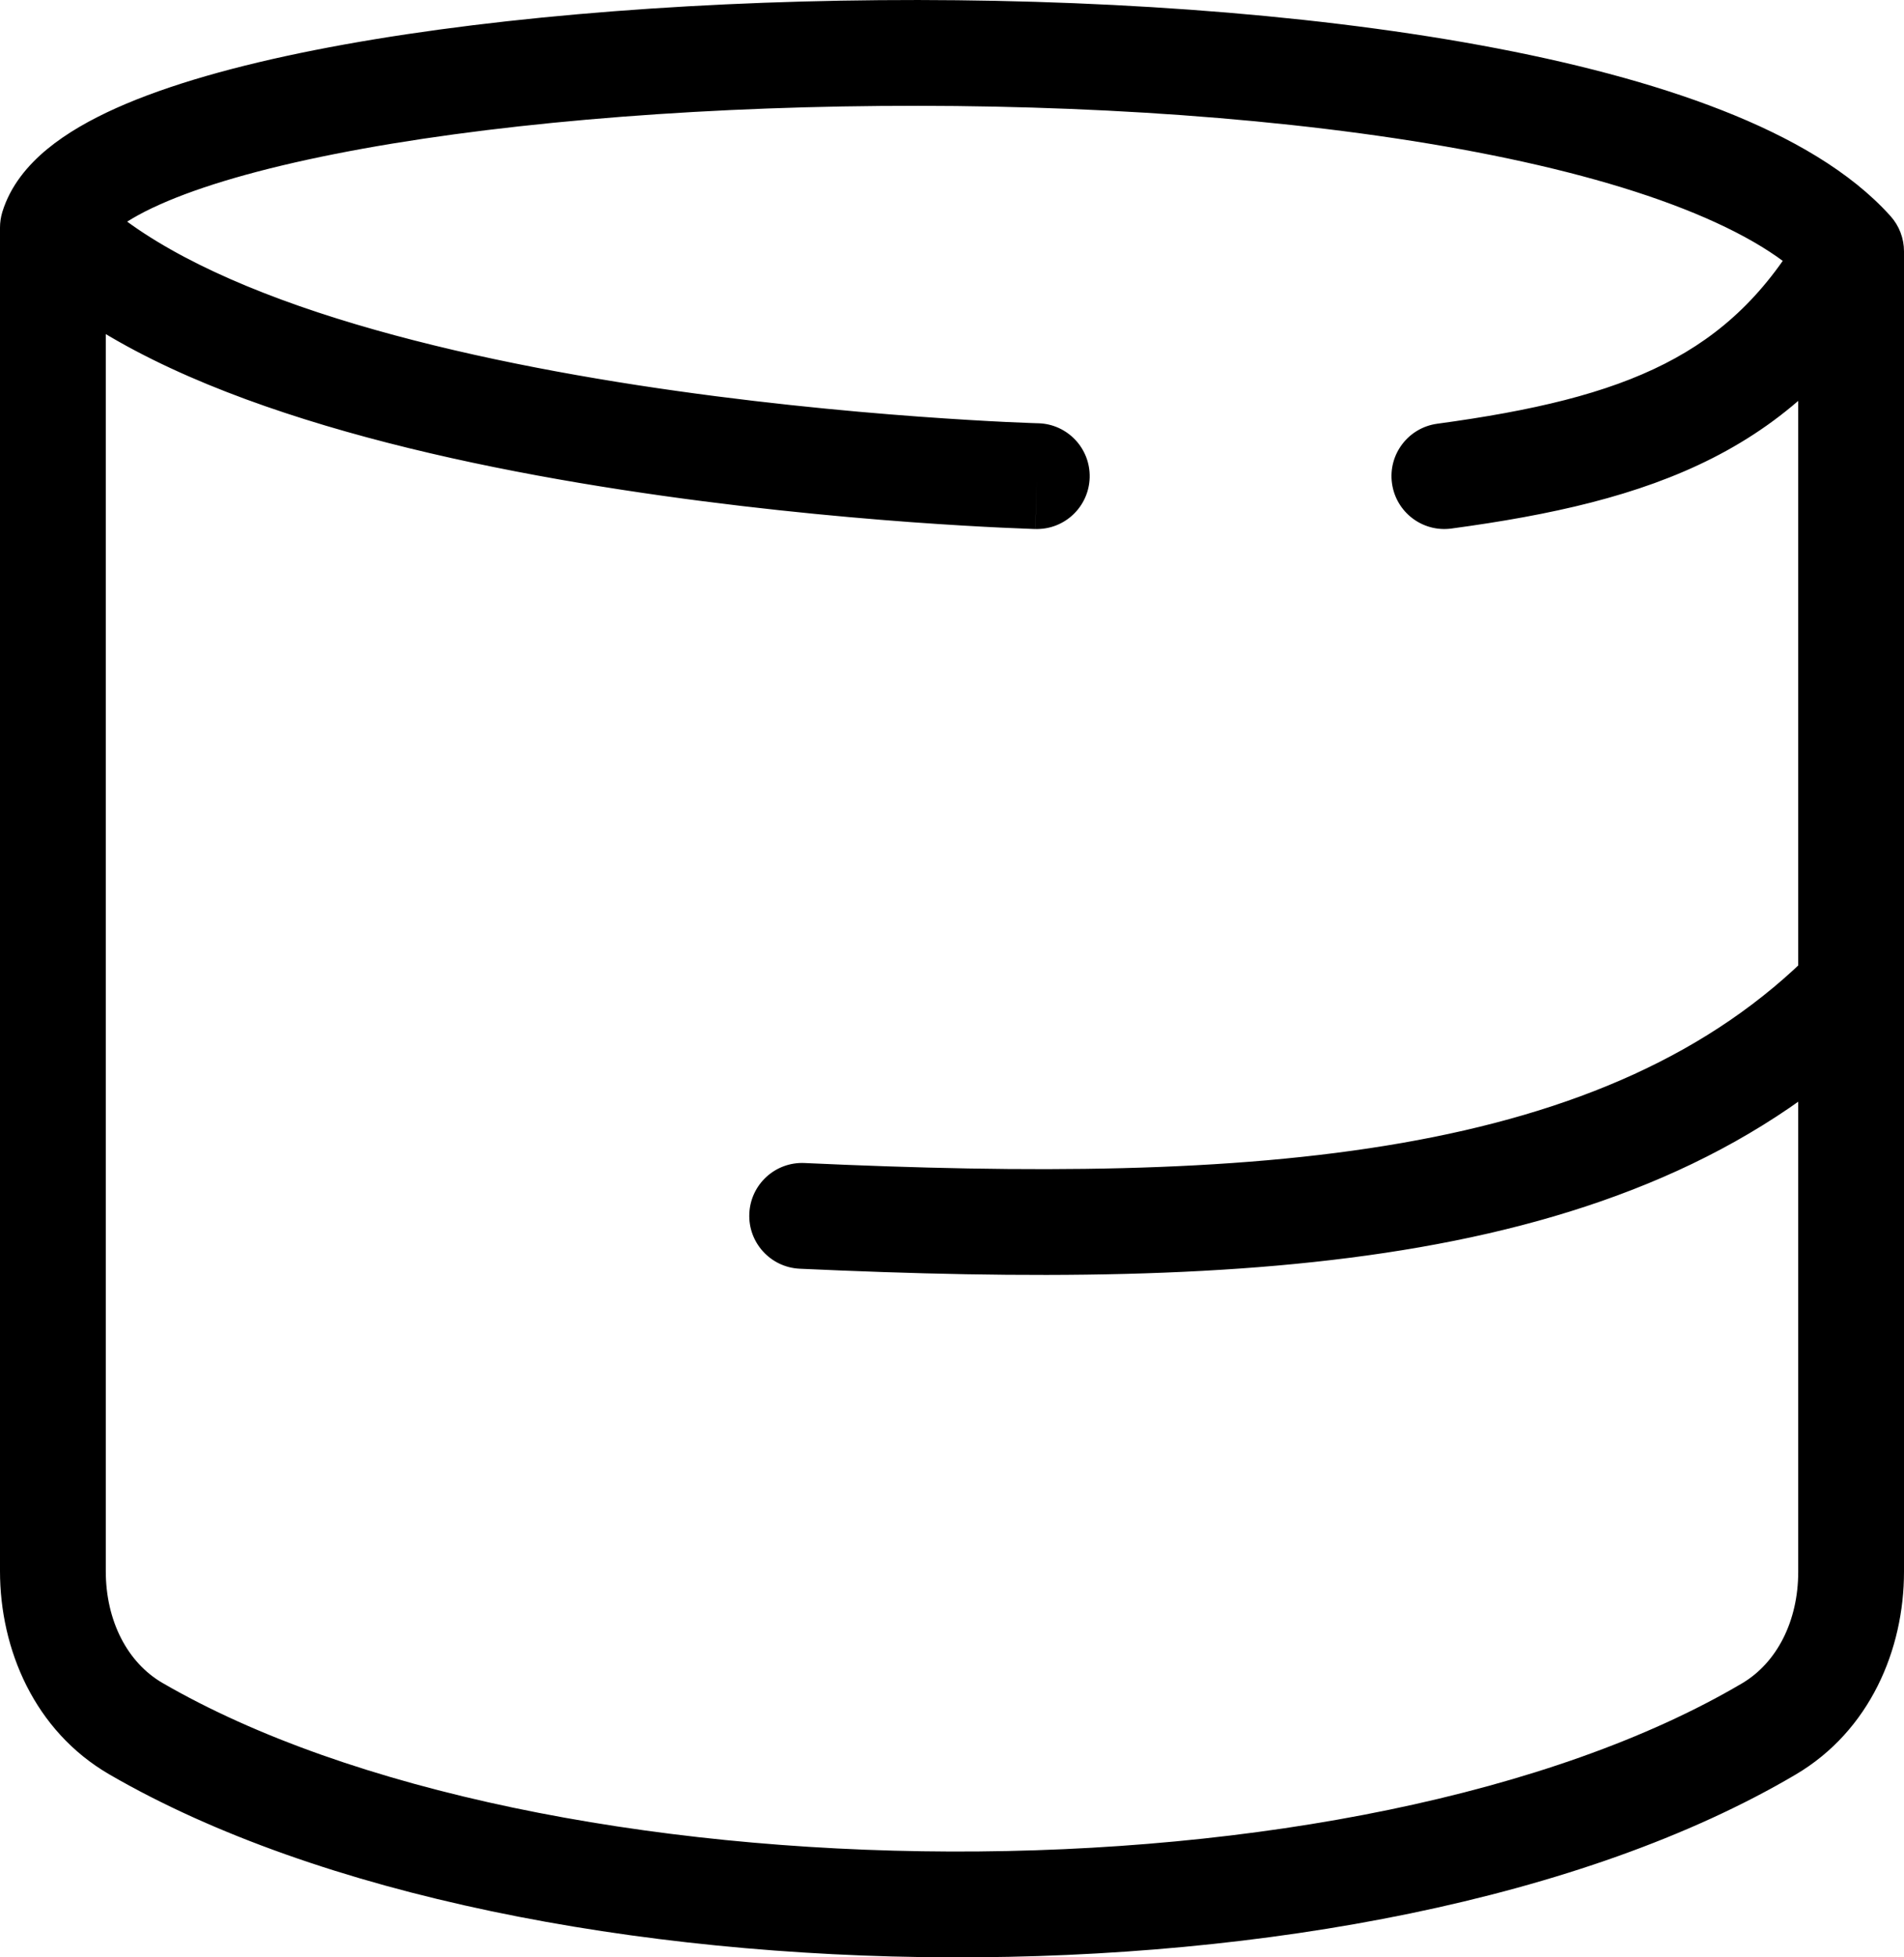 <svg width="36" height="37" viewBox="0 0 36 37" fill="none" xmlns="http://www.w3.org/2000/svg">
<path d="M1 4.302L0.043 4.011C0.015 4.105 0 4.204 0 4.302H1ZM35 4.752H36C36 4.505 35.909 4.267 35.744 4.084L35 4.752ZM19.577 10C20.129 10.015 20.588 9.58 20.603 9.027C20.618 8.475 20.183 8.016 19.631 8.001L19.577 10ZM27.175 8.01C26.628 8.084 26.244 8.588 26.319 9.135C26.393 9.682 26.897 10.066 27.444 9.991L27.175 8.01ZM15.213 21.985C14.661 21.959 14.193 22.386 14.168 22.938C14.142 23.489 14.569 23.957 15.121 23.983L15.213 21.985ZM2.571 32.678L2.069 33.543L2.571 32.678ZM2.069 33.543C6.037 35.844 12.048 36.981 17.961 37C23.874 37.019 29.921 35.922 33.953 33.544L32.937 31.821C29.344 33.94 23.709 35.018 17.968 35C12.228 34.981 6.614 33.867 3.072 31.813L2.069 33.543ZM35.744 4.084C34.987 3.241 33.855 2.593 32.56 2.085C31.25 1.571 29.688 1.166 27.989 0.855C24.59 0.233 20.539 -0.03 16.625 0.003C12.713 0.036 8.891 0.365 5.947 0.948C4.481 1.238 3.189 1.6 2.202 2.041C1.709 2.262 1.257 2.518 0.892 2.819C0.53 3.118 0.196 3.509 0.043 4.011L1.957 4.593C1.956 4.597 1.982 4.513 2.165 4.362C2.345 4.213 2.623 4.044 3.019 3.867C3.81 3.513 4.938 3.187 6.336 2.91C9.122 2.358 12.814 2.035 16.642 2.003C20.47 1.97 24.388 2.229 27.629 2.822C29.25 3.119 30.677 3.494 31.829 3.947C32.996 4.405 33.799 4.91 34.256 5.42L35.744 4.084ZM0.288 5.004C1.518 6.253 3.395 7.146 5.386 7.804C7.402 8.471 9.654 8.934 11.743 9.256C13.836 9.579 15.791 9.765 17.221 9.87C17.937 9.922 18.523 9.955 18.931 9.974C19.135 9.984 19.295 9.99 19.405 9.994C19.459 9.996 19.502 9.998 19.531 9.999C19.545 9.999 19.556 10 19.564 10C19.568 10 19.571 10 19.573 10C19.574 10 19.575 10 19.575 10C19.576 10 19.576 10 19.576 10C19.576 10 19.577 10 19.604 9.001C19.631 8.001 19.631 8.001 19.631 8.001C19.631 8.001 19.631 8.001 19.63 8.001C19.63 8.001 19.63 8.001 19.629 8.001C19.628 8.001 19.625 8.001 19.622 8.001C19.616 8 19.607 8 19.594 8C19.568 7.999 19.529 7.998 19.478 7.996C19.375 7.992 19.223 7.986 19.026 7.977C18.633 7.958 18.064 7.926 17.368 7.875C15.973 7.773 14.074 7.592 12.048 7.28C10.018 6.966 7.885 6.524 6.014 5.906C4.118 5.279 2.607 4.507 1.712 3.6L0.288 5.004ZM34.129 4.261C33.411 5.534 32.553 6.328 31.478 6.875C30.372 7.438 28.988 7.764 27.175 8.01L27.444 9.991C29.322 9.737 30.974 9.375 32.385 8.657C33.828 7.923 34.969 6.843 35.871 5.243L34.129 4.261ZM36 29.712C36 29.705 36 29.697 36 29.69C36 29.683 36 29.675 36 29.668C36 29.661 36 29.654 36 29.646C36 29.639 36 29.632 36 29.625C36 29.617 36 29.61 36 29.603C36 29.595 36 29.588 36 29.581C36 29.574 36 29.566 36 29.559C36 29.552 36 29.544 36 29.537C36 29.53 36 29.523 36 29.515C36 29.508 36 29.501 36 29.494C36 29.486 36 29.479 36 29.472C36 29.464 36 29.457 36 29.45C36 29.443 36 29.435 36 29.428C36 29.421 36 29.413 36 29.406C36 29.399 36 29.392 36 29.384C36 29.377 36 29.37 36 29.363C36 29.355 36 29.348 36 29.341C36 29.333 36 29.326 36 29.319C36 29.311 36 29.304 36 29.297C36 29.29 36 29.282 36 29.275C36 29.268 36 29.261 36 29.253C36 29.246 36 29.239 36 29.231C36 29.224 36 29.217 36 29.209C36 29.202 36 29.195 36 29.188C36 29.18 36 29.173 36 29.166C36 29.159 36 29.151 36 29.144C36 29.137 36 29.129 36 29.122C36 29.115 36 29.108 36 29.1C36 29.093 36 29.086 36 29.078C36 29.071 36 29.064 36 29.057C36 29.049 36 29.042 36 29.035C36 29.027 36 29.02 36 29.013C36 29.006 36 28.998 36 28.991C36 28.984 36 28.976 36 28.969C36 28.962 36 28.955 36 28.947C36 28.94 36 28.933 36 28.925C36 28.918 36 28.911 36 28.904C36 28.896 36 28.889 36 28.882C36 28.874 36 28.867 36 28.86C36 28.852 36 28.845 36 28.838C36 28.831 36 28.823 36 28.816C36 28.809 36 28.802 36 28.794C36 28.787 36 28.78 36 28.772C36 28.765 36 28.758 36 28.75C36 28.743 36 28.736 36 28.729C36 28.721 36 28.714 36 28.707C36 28.7 36 28.692 36 28.685C36 28.678 36 28.67 36 28.663C36 28.656 36 28.648 36 28.641C36 28.634 36 28.627 36 28.619C36 28.612 36 28.605 36 28.597C36 28.59 36 28.583 36 28.576C36 28.568 36 28.561 36 28.554C36 28.546 36 28.539 36 28.532C36 28.524 36 28.517 36 28.51C36 28.503 36 28.495 36 28.488C36 28.481 36 28.474 36 28.466C36 28.459 36 28.452 36 28.444C36 28.437 36 28.43 36 28.422C36 28.415 36 28.408 36 28.401C36 28.393 36 28.386 36 28.379C36 28.371 36 28.364 36 28.357C36 28.349 36 28.342 36 28.335C36 28.328 36 28.32 36 28.313C36 28.306 36 28.299 36 28.291C36 28.284 36 28.277 36 28.269C36 28.262 36 28.255 36 28.247C36 28.24 36 28.233 36 28.226C36 28.218 36 28.211 36 28.204C36 28.196 36 28.189 36 28.182C36 28.174 36 28.167 36 28.16C36 28.153 36 28.145 36 28.138C36 28.131 36 28.123 36 28.116C36 28.109 36 28.102 36 28.094C36 28.087 36 28.08 36 28.072C36 28.065 36 28.058 36 28.051C36 28.043 36 28.036 36 28.029C36 28.021 36 28.014 36 28.007C36 28 36 27.992 36 27.985C36 27.978 36 27.97 36 27.963C36 27.956 36 27.948 36 27.941C36 27.934 36 27.927 36 27.919C36 27.912 36 27.905 36 27.897C36 27.89 36 27.883 36 27.875C36 27.868 36 27.861 36 27.854C36 27.846 36 27.839 36 27.832C36 27.825 36 27.817 36 27.81C36 27.803 36 27.795 36 27.788C36 27.781 36 27.773 36 27.766C36 27.759 36 27.752 36 27.744C36 27.737 36 27.73 36 27.722C36 27.715 36 27.708 36 27.701C36 27.693 36 27.686 36 27.679C36 27.671 36 27.664 36 27.657C36 27.649 36 27.642 36 27.635C36 27.628 36 27.62 36 27.613C36 27.606 36 27.598 36 27.591C36 27.584 36 27.576 36 27.569C36 27.562 36 27.555 36 27.547C36 27.54 36 27.533 36 27.526C36 27.518 36 27.511 36 27.504C36 27.496 36 27.489 36 27.482C36 27.474 36 27.467 36 27.46C36 27.453 36 27.445 36 27.438C36 27.431 36 27.423 36 27.416C36 27.409 36 27.401 36 27.394C36 27.387 36 27.38 36 27.372C36 27.365 36 27.358 36 27.351C36 27.343 36 27.336 36 27.329C36 27.321 36 27.314 36 27.307C36 27.299 36 27.292 36 27.285C36 27.277 36 27.27 36 27.263C36 27.256 36 27.248 36 27.241C36 27.234 36 27.227 36 27.219C36 27.212 36 27.205 36 27.197C36 27.19 36 27.183 36 27.175C36 27.168 36 27.161 36 27.154C36 27.146 36 27.139 36 27.132C36 27.124 36 27.117 36 27.11C36 27.102 36 27.095 36 27.088C36 27.081 36 27.073 36 27.066C36 27.059 36 27.052 36 27.044C36 27.037 36 27.03 36 27.022C36 27.015 36 27.008 36 27C36 26.993 36 26.986 36 26.979C36 26.971 36 26.964 36 26.957C36 26.949 36 26.942 36 26.935C36 26.928 36 26.92 36 26.913C36 26.906 36 26.898 36 26.891C36 26.884 36 26.877 36 26.869C36 26.862 36 26.855 36 26.847C36 26.84 36 26.833 36 26.826C36 26.818 36 26.811 36 26.804C36 26.796 36 26.789 36 26.782C36 26.774 36 26.767 36 26.76C36 26.753 36 26.745 36 26.738C36 26.731 36 26.724 36 26.716C36 26.709 36 26.702 36 26.694C36 26.687 36 26.68 36 26.672C36 26.665 36 26.658 36 26.651C36 26.643 36 26.636 36 26.629C36 26.621 36 26.614 36 26.607C36 26.6 36 26.592 36 26.585C36 26.578 36 26.57 36 26.563C36 26.556 36 26.549 36 26.541C36 26.534 36 26.527 36 26.519C36 26.512 36 26.505 36 26.497C36 26.49 36 26.483 36 26.476C36 26.468 36 26.461 36 26.454C36 26.447 36 26.439 36 26.432C36 26.425 36 26.417 36 26.41C36 26.403 36 26.396 36 26.388C36 26.381 36 26.374 36 26.366C36 26.359 36 26.352 36 26.345C36 26.337 36 26.33 36 26.323C36 26.315 36 26.308 36 26.301C36 26.294 36 26.286 36 26.279C36 26.272 36 26.264 36 26.257C36 26.25 36 26.243 36 26.235C36 26.228 36 26.221 36 26.213C36 26.206 36 26.199 36 26.192C36 26.184 36 26.177 36 26.17C36 26.163 36 26.155 36 26.148C36 26.141 36 26.133 36 26.126C36 26.119 36 26.111 36 26.104C36 26.097 36 26.09 36 26.082C36 26.075 36 26.068 36 26.061C36 26.053 36 26.046 36 26.039C36 26.031 36 26.024 36 26.017C36 26.01 36 26.002 36 25.995C36 25.988 36 25.98 36 25.973C36 25.966 36 25.959 36 25.951C36 25.944 36 25.937 36 25.93C36 25.922 36 25.915 36 25.908C36 25.9 36 25.893 36 25.886C36 25.879 36 25.871 36 25.864C36 25.857 36 25.849 36 25.842C36 25.835 36 25.828 36 25.82C36 25.813 36 25.806 36 25.799C36 25.791 36 25.784 36 25.777C36 25.769 36 25.762 36 25.755C36 25.748 36 25.74 36 25.733C36 25.726 36 25.718 36 25.711C36 25.704 36 25.697 36 25.689C36 25.682 36 25.675 36 25.668C36 25.66 36 25.653 36 25.646C36 25.639 36 25.631 36 25.624C36 25.617 36 25.609 36 25.602C36 25.595 36 25.588 36 25.58C36 25.573 36 25.566 36 25.558C36 25.551 36 25.544 36 25.537C36 25.529 36 25.522 36 25.515C36 25.508 36 25.5 36 25.493C36 25.486 36 25.479 36 25.471C36 25.464 36 25.457 36 25.449C36 25.442 36 25.435 36 25.428C36 25.42 36 25.413 36 25.406C36 25.399 36 25.391 36 25.384C36 25.377 36 25.369 36 25.362C36 25.355 36 25.348 36 25.34C36 25.333 36 25.326 36 25.319C36 25.311 36 25.304 36 25.297C36 25.29 36 25.282 36 25.275C36 25.268 36 25.261 36 25.253C36 25.246 36 25.239 36 25.231C36 25.224 36 25.217 36 25.21C36 25.202 36 25.195 36 25.188C36 25.181 36 25.173 36 25.166C36 25.159 36 25.151 36 25.144C36 25.137 36 25.13 36 25.122C36 25.115 36 25.108 36 25.101C36 25.093 36 25.086 36 25.079C36 25.072 36 25.064 36 25.057C36 25.05 36 25.043 36 25.035C36 25.028 36 25.021 36 25.014C36 25.006 36 24.999 36 24.992C36 24.985 36 24.977 36 24.97C36 24.963 36 24.956 36 24.948C36 24.941 36 24.934 36 24.927C36 24.919 36 24.912 36 24.905C36 24.897 36 24.89 36 24.883C36 24.876 36 24.868 36 24.861C36 24.854 36 24.847 36 24.839C36 24.832 36 24.825 36 24.818C36 24.81 36 24.803 36 24.796C36 24.789 36 24.781 36 24.774C36 24.767 36 24.76 36 24.752C36 24.745 36 24.738 36 24.731C36 24.723 36 24.716 36 24.709C36 24.702 36 24.694 36 24.687C36 24.68 36 24.673 36 24.665C36 24.658 36 24.651 36 24.644C36 24.636 36 24.629 36 24.622C36 24.615 36 24.607 36 24.6C36 24.593 36 24.586 36 24.578C36 24.571 36 24.564 36 24.557C36 24.549 36 24.542 36 24.535C36 24.528 36 24.52 36 24.513C36 24.506 36 24.499 36 24.491C36 24.484 36 24.477 36 24.47C36 24.462 36 24.455 36 24.448C36 24.441 36 24.433 36 24.426C36 24.419 36 24.412 36 24.404C36 24.397 36 24.39 36 24.383C36 24.375 36 24.368 36 24.361C36 24.354 36 24.346 36 24.339C36 24.332 36 24.325 36 24.317C36 24.31 36 24.303 36 24.296C36 24.289 36 24.281 36 24.274C36 24.267 36 24.26 36 24.252C36 24.245 36 24.238 36 24.231C36 24.223 36 24.216 36 24.209C36 24.202 36 24.195 36 24.187C36 24.18 36 24.173 36 24.166C36 24.158 36 24.151 36 24.144C36 24.137 36 24.129 36 24.122C36 24.115 36 24.108 36 24.1C36 24.093 36 24.086 36 24.079C36 24.072 36 24.064 36 24.057C36 24.05 36 24.043 36 24.035C36 24.028 36 24.021 36 24.014C36 24.006 36 23.999 36 23.992C36 23.985 36 23.977 36 23.97C36 23.963 36 23.956 36 23.949C36 23.941 36 23.934 36 23.927C36 23.92 36 23.913 36 23.905C36 23.898 36 23.891 36 23.884C36 23.876 36 23.869 36 23.862C36 23.855 36 23.847 36 23.84C36 23.833 36 23.826 36 23.819C36 23.811 36 23.804 36 23.797C36 23.79 36 23.782 36 23.775C36 23.768 36 23.761 36 23.753C36 23.746 36 23.739 36 23.732C36 23.725 36 23.717 36 23.71C36 23.703 36 23.696 36 23.689C36 23.681 36 23.674 36 23.667C36 23.66 36 23.652 36 23.645C36 23.638 36 23.631 36 23.624C36 23.616 36 23.609 36 23.602C36 23.595 36 23.587 36 23.58C36 23.573 36 23.566 36 23.559C36 23.551 36 23.544 36 23.537C36 23.53 36 23.523 36 23.515C36 23.508 36 23.501 36 23.494C36 23.486 36 23.479 36 23.472C36 23.465 36 23.458 36 23.451C36 23.443 36 23.436 36 23.429C36 23.422 36 23.414 36 23.407C36 23.4 36 23.393 36 23.386C36 23.378 36 23.371 36 23.364C36 23.357 36 23.35 36 23.342C36 23.335 36 23.328 36 23.321C36 23.314 36 23.306 36 23.299C36 23.292 36 23.285 36 23.277C36 23.27 36 23.263 36 23.256C36 23.249 36 23.241 36 23.234C36 23.227 36 23.22 36 23.213C36 23.206 36 23.198 36 23.191C36 23.184 36 23.177 36 23.169C36 23.162 36 23.155 36 23.148C36 23.141 36 23.134 36 23.126C36 23.119 36 23.112 36 23.105C36 23.098 36 23.09 36 23.083C36 23.076 36 23.069 36 23.062C36 23.054 36 23.047 36 23.04C36 23.033 36 23.026 36 23.018C36 23.011 36 23.004 36 22.997C36 22.99 36 22.983 36 22.975C36 22.968 36 22.961 36 22.954C36 22.947 36 22.939 36 22.932C36 22.925 36 22.918 36 22.911C36 22.903 36 22.896 36 22.889C36 22.882 36 22.875 36 22.867C36 22.86 36 22.853 36 22.846C36 22.839 36 22.831 36 22.824C36 22.817 36 22.81 36 22.803C36 22.796 36 22.788 36 22.781C36 22.774 36 22.767 36 22.76C36 22.753 36 22.745 36 22.738C36 22.731 36 22.724 36 22.717C36 22.709 36 22.702 36 22.695C36 22.688 36 22.681 36 22.674C36 22.666 36 22.659 36 22.652C36 22.645 36 22.638 36 22.631C36 22.623 36 22.616 36 22.609C36 22.602 36 22.595 36 22.587C36 22.58 36 22.573 36 22.566C36 22.559 36 22.552 36 22.544C36 22.537 36 22.53 36 22.523C36 22.516 36 22.509 36 22.501C36 22.494 36 22.487 36 22.48C36 22.473 36 22.466 36 22.458C36 22.451 36 22.444 36 22.437C36 22.43 36 22.423 36 22.415C36 22.408 36 22.401 36 22.394C36 22.387 36 22.38 36 22.372C36 22.365 36 22.358 36 22.351C36 22.344 36 22.337 36 22.329C36 22.322 36 22.315 36 22.308C36 22.301 36 22.294 36 22.287C36 22.279 36 22.272 36 22.265C36 22.258 36 22.251 36 22.244C36 22.236 36 22.229 36 22.222C36 22.215 36 22.208 36 22.201C36 22.194 36 22.186 36 22.179C36 22.172 36 22.165 36 22.158C36 22.151 36 22.143 36 22.136C36 22.129 36 22.122 36 22.115C36 22.108 36 22.101 36 22.093C36 22.086 36 22.079 36 22.072C36 22.065 36 22.058 36 22.05C36 22.043 36 22.036 36 22.029C36 22.022 36 22.015 36 22.008C36 22 36 21.993 36 21.986C36 21.979 36 21.972 36 21.965C36 21.958 36 21.951 36 21.943C36 21.936 36 21.929 36 21.922C36 21.915 36 21.908 36 21.901C36 21.893 36 21.886 36 21.879C36 21.872 36 21.865 36 21.858C36 21.851 36 21.843 36 21.836C36 21.829 36 21.822 36 21.815C36 21.808 36 21.801 36 21.794C36 21.786 36 21.779 36 21.772C36 21.765 36 21.758 36 21.751C36 21.744 36 21.736 36 21.729C36 21.722 36 21.715 36 21.708C36 21.701 36 21.694 36 21.687C36 21.68 36 21.672 36 21.665C36 21.658 36 21.651 36 21.644C36 21.637 36 21.63 36 21.622C36 21.615 36 21.608 36 21.601C36 21.594 36 21.587 36 21.58C36 21.573 36 21.566 36 21.558C36 21.551 36 21.544 36 21.537C36 21.53 36 21.523 36 21.516C36 21.509 36 21.501 36 21.494C36 21.487 36 21.48 36 21.473C36 21.466 36 21.459 36 21.452C36 21.445 36 21.437 36 21.43C36 21.423 36 21.416 36 21.409C36 21.402 36 21.395 36 21.388C36 21.381 36 21.373 36 21.366C36 21.359 36 21.352 36 21.345C36 21.338 36 21.331 36 21.324C36 21.317 36 21.309 36 21.302C36 21.295 36 21.288 36 21.281C36 21.274 36 21.267 36 21.26C36 21.253 36 21.245 36 21.238C36 21.231 36 21.224 36 21.217C36 21.21 36 21.203 36 21.196C36 21.189 36 21.182 36 21.175C36 21.168 36 21.16 36 21.153C36 21.146 36 21.139 36 21.132C36 21.125 36 21.118 36 21.111C36 21.104 36 21.096 36 21.089C36 21.082 36 21.075 36 21.068C36 21.061 36 21.054 36 21.047C36 21.04 36 21.033 36 21.026C36 21.019 36 21.012 36 21.004C36 20.997 36 20.99 36 20.983C36 20.976 36 20.969 36 20.962C36 20.955 36 20.948 36 20.941C36 20.933 36 20.927 36 20.919C36 20.912 36 20.905 36 20.898C36 20.891 36 20.884 36 20.877C36 20.87 36 20.863 36 20.856C36 20.849 36 20.841 36 20.834C36 20.827 36 20.82 36 20.813C36 20.806 36 20.799 36 20.792C36 20.785 36 20.778 36 20.771C36 20.764 36 20.757 36 20.75C36 20.742 36 20.735 36 20.728C36 20.721 36 20.714 36 20.707C36 20.7 36 20.693 36 20.686C36 20.679 36 20.672 36 20.665C36 20.658 36 20.651 36 20.644C36 20.637 36 20.63 36 20.622C36 20.615 36 20.608 36 20.601C36 20.594 36 20.587 36 20.58C36 20.573 36 20.566 36 20.559C36 20.552 36 20.545 36 20.538C36 20.531 36 20.524 36 20.517C36 20.509 36 20.502 36 20.495C36 20.488 36 20.481 36 20.474C36 20.467 36 20.46 36 20.453C36 20.446 36 20.439 36 20.432C36 20.425 36 20.418 36 20.411C36 20.404 36 20.397 36 20.39C36 20.383 36 20.376 36 20.369C36 20.361 36 20.354 36 20.347C36 20.34 36 20.333 36 20.326C36 20.319 36 20.312 36 20.305C36 20.298 36 20.291 36 20.284C36 20.277 36 20.27 36 20.263C36 20.256 36 20.249 36 20.242C36 20.235 36 20.228 36 20.221C36 20.214 36 20.207 36 20.2C36 20.193 36 20.186 36 20.178C36 20.172 36 20.165 36 20.157C36 20.15 36 20.143 36 20.136C36 20.129 36 20.122 36 20.115C36 20.108 36 20.101 36 20.094C36 20.087 36 20.08 36 20.073C36 20.066 36 20.059 36 20.052C36 20.045 36 20.038 36 20.031C36 20.024 36 20.017 36 20.01C36 20.003 36 19.996 36 19.989C36 19.982 36 19.975 36 19.968C36 19.961 36 19.954 36 19.947C36 19.94 36 19.933 36 19.926C36 19.919 36 19.912 36 19.905C36 19.898 36 19.891 36 19.884C36 19.877 36 19.87 36 19.863C36 19.856 36 19.849 36 19.842C36 19.835 36 19.828 36 19.821C36 19.814 36 19.807 36 19.8C36 19.793 36 19.786 36 19.779C36 19.772 36 19.765 36 19.758C36 19.751 36 19.744 36 19.737C36 19.73 36 19.723 36 19.716C36 19.709 36 19.702 36 19.695C36 19.688 36 19.681 36 19.674C36 19.667 36 19.66 36 19.653C36 19.646 36 19.639 36 19.632C36 19.625 36 19.618 36 19.611C36 19.604 36 19.597 36 19.59C36 19.583 36 19.576 36 19.569C36 19.562 36 19.555 36 19.548C36 19.541 36 19.534 36 19.527C36 19.52 36 19.513 36 19.506C36 19.499 36 19.492 36 19.485C36 19.478 36 19.471 36 19.464C36 19.457 36 19.45 36 19.443C36 19.436 36 19.429 36 19.422C36 19.415 36 19.408 36 19.401C36 19.394 36 19.387 36 19.38C36 19.373 36 19.366 36 19.36C36 19.353 36 19.346 36 19.339C36 19.332 36 19.325 36 19.318C36 19.311 36 19.304 36 19.297C36 19.29 36 19.283 36 19.276C36 19.269 36 19.262 36 19.255C36 19.248 36 19.241 36 19.234C36 19.227 36 19.22 36 19.213C36 19.206 36 19.199 36 19.192C36 19.186 36 19.178 36 19.172C36 19.165 36 19.158 36 19.151C36 19.144 36 19.137 36 19.13C36 19.123 36 19.116 36 19.109C36 19.102 36 19.095 36 19.088C36 19.081 36 19.074 36 19.067C36 19.06 36 19.053 36 19.047C36 19.04 36 19.033 36 19.026C36 19.019 36 19.012 36 19.005C36 18.998 36 18.991 36 18.984C36 18.977 36 18.97 36 18.963C36 18.956 36 18.949 36 18.942C36 18.936 36 18.929 36 18.922C36 18.915 36 18.908 36 18.901C36 18.894 36 18.887 36 18.88C36 18.873 36 18.866 36 18.859C36 18.852 36 18.845 36 18.838C36 18.831 36 18.825 36 18.818C36 18.811 36 18.804 36 18.797C36 18.79 36 18.783 36 18.776C36 18.769 36 18.762 36 18.755C36 18.748 36 18.742 36 18.735C36 18.728 36 18.721 36 18.714C36 18.707 36 18.7 36 18.693C36 18.686 36 18.679 36 18.672H34C34 18.679 34 18.686 34 18.693C34 18.7 34 18.707 34 18.714C34 18.721 34 18.728 34 18.735C34 18.742 34 18.748 34 18.755C34 18.762 34 18.769 34 18.776C34 18.783 34 18.79 34 18.797C34 18.804 34 18.811 34 18.818C34 18.825 34 18.831 34 18.838C34 18.845 34 18.852 34 18.859C34 18.866 34 18.873 34 18.88C34 18.887 34 18.894 34 18.901C34 18.908 34 18.915 34 18.922C34 18.929 34 18.936 34 18.942C34 18.949 34 18.956 34 18.963C34 18.97 34 18.977 34 18.984C34 18.991 34 18.998 34 19.005C34 19.012 34 19.019 34 19.026C34 19.033 34 19.04 34 19.047C34 19.053 34 19.06 34 19.067C34 19.074 34 19.081 34 19.088C34 19.095 34 19.102 34 19.109C34 19.116 34 19.123 34 19.13C34 19.137 34 19.144 34 19.151C34 19.158 34 19.165 34 19.172C34 19.178 34 19.186 34 19.192C34 19.199 34 19.206 34 19.213C34 19.22 34 19.227 34 19.234C34 19.241 34 19.248 34 19.255C34 19.262 34 19.269 34 19.276C34 19.283 34 19.29 34 19.297C34 19.304 34 19.311 34 19.318C34 19.325 34 19.332 34 19.339C34 19.346 34 19.353 34 19.36C34 19.366 34 19.373 34 19.38C34 19.387 34 19.394 34 19.401C34 19.408 34 19.415 34 19.422C34 19.429 34 19.436 34 19.443C34 19.45 34 19.457 34 19.464C34 19.471 34 19.478 34 19.485C34 19.492 34 19.499 34 19.506C34 19.513 34 19.52 34 19.527C34 19.534 34 19.541 34 19.548C34 19.555 34 19.562 34 19.569C34 19.576 34 19.583 34 19.59C34 19.597 34 19.604 34 19.611C34 19.618 34 19.625 34 19.632C34 19.639 34 19.646 34 19.653C34 19.66 34 19.667 34 19.674C34 19.681 34 19.688 34 19.695C34 19.702 34 19.709 34 19.716C34 19.723 34 19.73 34 19.737C34 19.744 34 19.751 34 19.758C34 19.765 34 19.772 34 19.779C34 19.786 34 19.793 34 19.8C34 19.807 34 19.814 34 19.821C34 19.828 34 19.835 34 19.842C34 19.849 34 19.856 34 19.863C34 19.87 34 19.877 34 19.884C34 19.891 34 19.898 34 19.905C34 19.912 34 19.919 34 19.926C34 19.933 34 19.94 34 19.947C34 19.954 34 19.961 34 19.968C34 19.975 34 19.982 34 19.989C34 19.996 34 20.003 34 20.01C34 20.017 34 20.024 34 20.031C34 20.038 34 20.045 34 20.052C34 20.059 34 20.066 34 20.073C34 20.08 34 20.087 34 20.094C34 20.101 34 20.108 34 20.115C34 20.122 34 20.129 34 20.136C34 20.143 34 20.15 34 20.157C34 20.165 34 20.172 34 20.178C34 20.186 34 20.193 34 20.2C34 20.207 34 20.214 34 20.221C34 20.228 34 20.235 34 20.242C34 20.249 34 20.256 34 20.263C34 20.27 34 20.277 34 20.284C34 20.291 34 20.298 34 20.305C34 20.312 34 20.319 34 20.326C34 20.333 34 20.34 34 20.347C34 20.354 34 20.361 34 20.369C34 20.376 34 20.383 34 20.39C34 20.397 34 20.404 34 20.411C34 20.418 34 20.425 34 20.432C34 20.439 34 20.446 34 20.453C34 20.46 34 20.467 34 20.474C34 20.481 34 20.488 34 20.495C34 20.502 34 20.509 34 20.517C34 20.524 34 20.531 34 20.538C34 20.545 34 20.552 34 20.559C34 20.566 34 20.573 34 20.58C34 20.587 34 20.594 34 20.601C34 20.608 34 20.615 34 20.622C34 20.63 34 20.637 34 20.644C34 20.651 34 20.658 34 20.665C34 20.672 34 20.679 34 20.686C34 20.693 34 20.7 34 20.707C34 20.714 34 20.721 34 20.728C34 20.735 34 20.742 34 20.75C34 20.757 34 20.764 34 20.771C34 20.778 34 20.785 34 20.792C34 20.799 34 20.806 34 20.813C34 20.82 34 20.827 34 20.834C34 20.841 34 20.849 34 20.856C34 20.863 34 20.87 34 20.877C34 20.884 34 20.891 34 20.898C34 20.905 34 20.912 34 20.919C34 20.927 34 20.933 34 20.941C34 20.948 34 20.955 34 20.962C34 20.969 34 20.976 34 20.983C34 20.99 34 20.997 34 21.004C34 21.012 34 21.019 34 21.026C34 21.033 34 21.04 34 21.047C34 21.054 34 21.061 34 21.068C34 21.075 34 21.082 34 21.089C34 21.096 34 21.104 34 21.111C34 21.118 34 21.125 34 21.132C34 21.139 34 21.146 34 21.153C34 21.16 34 21.168 34 21.175C34 21.182 34 21.189 34 21.196C34 21.203 34 21.21 34 21.217C34 21.224 34 21.231 34 21.238C34 21.245 34 21.253 34 21.26C34 21.267 34 21.274 34 21.281C34 21.288 34 21.295 34 21.302C34 21.309 34 21.317 34 21.324C34 21.331 34 21.338 34 21.345C34 21.352 34 21.359 34 21.366C34 21.373 34 21.381 34 21.388C34 21.395 34 21.402 34 21.409C34 21.416 34 21.423 34 21.43C34 21.437 34 21.445 34 21.452C34 21.459 34 21.466 34 21.473C34 21.48 34 21.487 34 21.494C34 21.501 34 21.509 34 21.516C34 21.523 34 21.53 34 21.537C34 21.544 34 21.551 34 21.558C34 21.566 34 21.573 34 21.58C34 21.587 34 21.594 34 21.601C34 21.608 34 21.615 34 21.622C34 21.63 34 21.637 34 21.644C34 21.651 34 21.658 34 21.665C34 21.672 34 21.68 34 21.687C34 21.694 34 21.701 34 21.708C34 21.715 34 21.722 34 21.729C34 21.736 34 21.744 34 21.751C34 21.758 34 21.765 34 21.772C34 21.779 34 21.786 34 21.794C34 21.801 34 21.808 34 21.815C34 21.822 34 21.829 34 21.836C34 21.843 34 21.851 34 21.858C34 21.865 34 21.872 34 21.879C34 21.886 34 21.893 34 21.901C34 21.908 34 21.915 34 21.922C34 21.929 34 21.936 34 21.943C34 21.951 34 21.958 34 21.965C34 21.972 34 21.979 34 21.986C34 21.993 34 22 34 22.008C34 22.015 34 22.022 34 22.029C34 22.036 34 22.043 34 22.05C34 22.058 34 22.065 34 22.072C34 22.079 34 22.086 34 22.093C34 22.101 34 22.108 34 22.115C34 22.122 34 22.129 34 22.136C34 22.143 34 22.151 34 22.158C34 22.165 34 22.172 34 22.179C34 22.186 34 22.194 34 22.201C34 22.208 34 22.215 34 22.222C34 22.229 34 22.236 34 22.244C34 22.251 34 22.258 34 22.265C34 22.272 34 22.279 34 22.287C34 22.294 34 22.301 34 22.308C34 22.315 34 22.322 34 22.329C34 22.337 34 22.344 34 22.351C34 22.358 34 22.365 34 22.372C34 22.38 34 22.387 34 22.394C34 22.401 34 22.408 34 22.415C34 22.423 34 22.43 34 22.437C34 22.444 34 22.451 34 22.458C34 22.466 34 22.473 34 22.48C34 22.487 34 22.494 34 22.501C34 22.509 34 22.516 34 22.523C34 22.53 34 22.537 34 22.544C34 22.552 34 22.559 34 22.566C34 22.573 34 22.58 34 22.587C34 22.595 34 22.602 34 22.609C34 22.616 34 22.623 34 22.631C34 22.638 34 22.645 34 22.652C34 22.659 34 22.666 34 22.674C34 22.681 34 22.688 34 22.695C34 22.702 34 22.709 34 22.717C34 22.724 34 22.731 34 22.738C34 22.745 34 22.753 34 22.76C34 22.767 34 22.774 34 22.781C34 22.788 34 22.796 34 22.803C34 22.81 34 22.817 34 22.824C34 22.831 34 22.839 34 22.846C34 22.853 34 22.86 34 22.867C34 22.875 34 22.882 34 22.889C34 22.896 34 22.903 34 22.911C34 22.918 34 22.925 34 22.932C34 22.939 34 22.947 34 22.954C34 22.961 34 22.968 34 22.975C34 22.983 34 22.99 34 22.997C34 23.004 34 23.011 34 23.018C34 23.026 34 23.033 34 23.04C34 23.047 34 23.054 34 23.062C34 23.069 34 23.076 34 23.083C34 23.09 34 23.098 34 23.105C34 23.112 34 23.119 34 23.126C34 23.134 34 23.141 34 23.148C34 23.155 34 23.162 34 23.169C34 23.177 34 23.184 34 23.191C34 23.198 34 23.206 34 23.213C34 23.22 34 23.227 34 23.234C34 23.241 34 23.249 34 23.256C34 23.263 34 23.27 34 23.277C34 23.285 34 23.292 34 23.299C34 23.306 34 23.314 34 23.321C34 23.328 34 23.335 34 23.342C34 23.35 34 23.357 34 23.364C34 23.371 34 23.378 34 23.386C34 23.393 34 23.4 34 23.407C34 23.414 34 23.422 34 23.429C34 23.436 34 23.443 34 23.451C34 23.458 34 23.465 34 23.472C34 23.479 34 23.486 34 23.494C34 23.501 34 23.508 34 23.515C34 23.523 34 23.53 34 23.537C34 23.544 34 23.551 34 23.559C34 23.566 34 23.573 34 23.58C34 23.587 34 23.595 34 23.602C34 23.609 34 23.616 34 23.624C34 23.631 34 23.638 34 23.645C34 23.652 34 23.66 34 23.667C34 23.674 34 23.681 34 23.689C34 23.696 34 23.703 34 23.71C34 23.717 34 23.725 34 23.732C34 23.739 34 23.746 34 23.753C34 23.761 34 23.768 34 23.775C34 23.782 34 23.79 34 23.797C34 23.804 34 23.811 34 23.819C34 23.826 34 23.833 34 23.84C34 23.847 34 23.855 34 23.862C34 23.869 34 23.876 34 23.884C34 23.891 34 23.898 34 23.905C34 23.913 34 23.92 34 23.927C34 23.934 34 23.941 34 23.949C34 23.956 34 23.963 34 23.97C34 23.977 34 23.985 34 23.992C34 23.999 34 24.006 34 24.014C34 24.021 34 24.028 34 24.035C34 24.043 34 24.05 34 24.057C34 24.064 34 24.072 34 24.079C34 24.086 34 24.093 34 24.1C34 24.108 34 24.115 34 24.122C34 24.129 34 24.137 34 24.144C34 24.151 34 24.158 34 24.166C34 24.173 34 24.18 34 24.187C34 24.195 34 24.202 34 24.209C34 24.216 34 24.223 34 24.231C34 24.238 34 24.245 34 24.252C34 24.26 34 24.267 34 24.274C34 24.281 34 24.289 34 24.296C34 24.303 34 24.31 34 24.317C34 24.325 34 24.332 34 24.339C34 24.346 34 24.354 34 24.361C34 24.368 34 24.375 34 24.383C34 24.39 34 24.397 34 24.404C34 24.412 34 24.419 34 24.426C34 24.433 34 24.441 34 24.448C34 24.455 34 24.462 34 24.47C34 24.477 34 24.484 34 24.491C34 24.499 34 24.506 34 24.513C34 24.52 34 24.528 34 24.535C34 24.542 34 24.549 34 24.557C34 24.564 34 24.571 34 24.578C34 24.586 34 24.593 34 24.6C34 24.607 34 24.615 34 24.622C34 24.629 34 24.636 34 24.644C34 24.651 34 24.658 34 24.665C34 24.673 34 24.68 34 24.687C34 24.694 34 24.702 34 24.709C34 24.716 34 24.723 34 24.731C34 24.738 34 24.745 34 24.752C34 24.76 34 24.767 34 24.774C34 24.781 34 24.789 34 24.796C34 24.803 34 24.81 34 24.818C34 24.825 34 24.832 34 24.839C34 24.847 34 24.854 34 24.861C34 24.868 34 24.876 34 24.883C34 24.89 34 24.897 34 24.905C34 24.912 34 24.919 34 24.927C34 24.934 34 24.941 34 24.948C34 24.956 34 24.963 34 24.97C34 24.977 34 24.985 34 24.992C34 24.999 34 25.006 34 25.014C34 25.021 34 25.028 34 25.035C34 25.043 34 25.05 34 25.057C34 25.064 34 25.072 34 25.079C34 25.086 34 25.093 34 25.101C34 25.108 34 25.115 34 25.122C34 25.13 34 25.137 34 25.144C34 25.151 34 25.159 34 25.166C34 25.173 34 25.181 34 25.188C34 25.195 34 25.202 34 25.21C34 25.217 34 25.224 34 25.231C34 25.239 34 25.246 34 25.253C34 25.261 34 25.268 34 25.275C34 25.282 34 25.29 34 25.297C34 25.304 34 25.311 34 25.319C34 25.326 34 25.333 34 25.34C34 25.348 34 25.355 34 25.362C34 25.369 34 25.377 34 25.384C34 25.391 34 25.399 34 25.406C34 25.413 34 25.42 34 25.428C34 25.435 34 25.442 34 25.449C34 25.457 34 25.464 34 25.471C34 25.479 34 25.486 34 25.493C34 25.5 34 25.508 34 25.515C34 25.522 34 25.529 34 25.537C34 25.544 34 25.551 34 25.558C34 25.566 34 25.573 34 25.58C34 25.588 34 25.595 34 25.602C34 25.609 34 25.617 34 25.624C34 25.631 34 25.639 34 25.646C34 25.653 34 25.66 34 25.668C34 25.675 34 25.682 34 25.689C34 25.697 34 25.704 34 25.711C34 25.718 34 25.726 34 25.733C34 25.74 34 25.748 34 25.755C34 25.762 34 25.769 34 25.777C34 25.784 34 25.791 34 25.799C34 25.806 34 25.813 34 25.82C34 25.828 34 25.835 34 25.842C34 25.849 34 25.857 34 25.864C34 25.871 34 25.879 34 25.886C34 25.893 34 25.9 34 25.908C34 25.915 34 25.922 34 25.93C34 25.937 34 25.944 34 25.951C34 25.959 34 25.966 34 25.973C34 25.98 34 25.988 34 25.995C34 26.002 34 26.01 34 26.017C34 26.024 34 26.031 34 26.039C34 26.046 34 26.053 34 26.061C34 26.068 34 26.075 34 26.082C34 26.09 34 26.097 34 26.104C34 26.111 34 26.119 34 26.126C34 26.133 34 26.141 34 26.148C34 26.155 34 26.163 34 26.17C34 26.177 34 26.184 34 26.192C34 26.199 34 26.206 34 26.213C34 26.221 34 26.228 34 26.235C34 26.243 34 26.25 34 26.257C34 26.264 34 26.272 34 26.279C34 26.286 34 26.294 34 26.301C34 26.308 34 26.315 34 26.323C34 26.33 34 26.337 34 26.345C34 26.352 34 26.359 34 26.366C34 26.374 34 26.381 34 26.388C34 26.396 34 26.403 34 26.41C34 26.417 34 26.425 34 26.432C34 26.439 34 26.447 34 26.454C34 26.461 34 26.468 34 26.476C34 26.483 34 26.49 34 26.497C34 26.505 34 26.512 34 26.519C34 26.527 34 26.534 34 26.541C34 26.549 34 26.556 34 26.563C34 26.57 34 26.578 34 26.585C34 26.592 34 26.6 34 26.607C34 26.614 34 26.621 34 26.629C34 26.636 34 26.643 34 26.651C34 26.658 34 26.665 34 26.672C34 26.68 34 26.687 34 26.694C34 26.702 34 26.709 34 26.716C34 26.724 34 26.731 34 26.738C34 26.745 34 26.753 34 26.76C34 26.767 34 26.774 34 26.782C34 26.789 34 26.796 34 26.804C34 26.811 34 26.818 34 26.826C34 26.833 34 26.84 34 26.847C34 26.855 34 26.862 34 26.869C34 26.877 34 26.884 34 26.891C34 26.898 34 26.906 34 26.913C34 26.92 34 26.928 34 26.935C34 26.942 34 26.949 34 26.957C34 26.964 34 26.971 34 26.979C34 26.986 34 26.993 34 27C34 27.008 34 27.015 34 27.022C34 27.03 34 27.037 34 27.044C34 27.052 34 27.059 34 27.066C34 27.073 34 27.081 34 27.088C34 27.095 34 27.102 34 27.11C34 27.117 34 27.124 34 27.132C34 27.139 34 27.146 34 27.154C34 27.161 34 27.168 34 27.175C34 27.183 34 27.19 34 27.197C34 27.205 34 27.212 34 27.219C34 27.227 34 27.234 34 27.241C34 27.248 34 27.256 34 27.263C34 27.27 34 27.277 34 27.285C34 27.292 34 27.299 34 27.307C34 27.314 34 27.321 34 27.329C34 27.336 34 27.343 34 27.351C34 27.358 34 27.365 34 27.372C34 27.38 34 27.387 34 27.394C34 27.401 34 27.409 34 27.416C34 27.423 34 27.431 34 27.438C34 27.445 34 27.453 34 27.46C34 27.467 34 27.474 34 27.482C34 27.489 34 27.496 34 27.504C34 27.511 34 27.518 34 27.526C34 27.533 34 27.54 34 27.547C34 27.555 34 27.562 34 27.569C34 27.576 34 27.584 34 27.591C34 27.598 34 27.606 34 27.613C34 27.62 34 27.628 34 27.635C34 27.642 34 27.649 34 27.657C34 27.664 34 27.671 34 27.679C34 27.686 34 27.693 34 27.701C34 27.708 34 27.715 34 27.722C34 27.73 34 27.737 34 27.744C34 27.752 34 27.759 34 27.766C34 27.773 34 27.781 34 27.788C34 27.795 34 27.803 34 27.81C34 27.817 34 27.825 34 27.832C34 27.839 34 27.846 34 27.854C34 27.861 34 27.868 34 27.875C34 27.883 34 27.89 34 27.897C34 27.905 34 27.912 34 27.919C34 27.927 34 27.934 34 27.941C34 27.948 34 27.956 34 27.963C34 27.97 34 27.978 34 27.985C34 27.992 34 28 34 28.007C34 28.014 34 28.021 34 28.029C34 28.036 34 28.043 34 28.051C34 28.058 34 28.065 34 28.072C34 28.08 34 28.087 34 28.094C34 28.102 34 28.109 34 28.116C34 28.123 34 28.131 34 28.138C34 28.145 34 28.153 34 28.16C34 28.167 34 28.174 34 28.182C34 28.189 34 28.196 34 28.204C34 28.211 34 28.218 34 28.226C34 28.233 34 28.24 34 28.247C34 28.255 34 28.262 34 28.269C34 28.277 34 28.284 34 28.291C34 28.299 34 28.306 34 28.313C34 28.32 34 28.328 34 28.335C34 28.342 34 28.349 34 28.357C34 28.364 34 28.371 34 28.379C34 28.386 34 28.393 34 28.401C34 28.408 34 28.415 34 28.422C34 28.43 34 28.437 34 28.444C34 28.452 34 28.459 34 28.466C34 28.474 34 28.481 34 28.488C34 28.495 34 28.503 34 28.51C34 28.517 34 28.524 34 28.532C34 28.539 34 28.546 34 28.554C34 28.561 34 28.568 34 28.576C34 28.583 34 28.59 34 28.597C34 28.605 34 28.612 34 28.619C34 28.627 34 28.634 34 28.641C34 28.648 34 28.656 34 28.663C34 28.67 34 28.678 34 28.685C34 28.692 34 28.7 34 28.707C34 28.714 34 28.721 34 28.729C34 28.736 34 28.743 34 28.75C34 28.758 34 28.765 34 28.772C34 28.78 34 28.787 34 28.794C34 28.802 34 28.809 34 28.816C34 28.823 34 28.831 34 28.838C34 28.845 34 28.852 34 28.86C34 28.867 34 28.874 34 28.882C34 28.889 34 28.896 34 28.904C34 28.911 34 28.918 34 28.925C34 28.933 34 28.94 34 28.947C34 28.955 34 28.962 34 28.969C34 28.976 34 28.984 34 28.991C34 28.998 34 29.006 34 29.013C34 29.02 34 29.027 34 29.035C34 29.042 34 29.049 34 29.057C34 29.064 34 29.071 34 29.078C34 29.086 34 29.093 34 29.1C34 29.108 34 29.115 34 29.122C34 29.129 34 29.137 34 29.144C34 29.151 34 29.159 34 29.166C34 29.173 34 29.18 34 29.188C34 29.195 34 29.202 34 29.209C34 29.217 34 29.224 34 29.231C34 29.239 34 29.246 34 29.253C34 29.261 34 29.268 34 29.275C34 29.282 34 29.29 34 29.297C34 29.304 34 29.311 34 29.319C34 29.326 34 29.333 34 29.341C34 29.348 34 29.355 34 29.363C34 29.37 34 29.377 34 29.384C34 29.392 34 29.399 34 29.406C34 29.413 34 29.421 34 29.428C34 29.435 34 29.443 34 29.45C34 29.457 34 29.464 34 29.472C34 29.479 34 29.486 34 29.494C34 29.501 34 29.508 34 29.515C34 29.523 34 29.53 34 29.537C34 29.544 34 29.552 34 29.559C34 29.566 34 29.574 34 29.581C34 29.588 34 29.595 34 29.603C34 29.61 34 29.617 34 29.625C34 29.632 34 29.639 34 29.646C34 29.654 34 29.661 34 29.668C34 29.675 34 29.683 34 29.69C34 29.697 34 29.705 34 29.712H36ZM36 18.672C36 18.659 36 18.646 36 18.632C36 18.619 36 18.606 36 18.592C36 18.579 36 18.566 36 18.552C36 18.539 36 18.526 36 18.512C36 18.499 36 18.486 36 18.473C36 18.459 36 18.446 36 18.433C36 18.42 36 18.407 36 18.393C36 18.38 36 18.367 36 18.354C36 18.341 36 18.327 36 18.314C36 18.301 36 18.288 36 18.275C36 18.262 36 18.249 36 18.236C36 18.223 36 18.209 36 18.196C36 18.183 36 18.17 36 18.157C36 18.144 36 18.131 36 18.118C36 18.105 36 18.092 36 18.079C36 18.066 36 18.053 36 18.04C36 18.027 36 18.015 36 18.002C36 17.989 36 17.976 36 17.963C36 17.95 36 17.937 36 17.924C36 17.911 36 17.898 36 17.886C36 17.873 36 17.86 36 17.847C36 17.834 36 17.822 36 17.809C36 17.796 36 17.783 36 17.77C36 17.758 36 17.745 36 17.732C36 17.719 36 17.707 36 17.694C36 17.681 36 17.669 36 17.656C36 17.643 36 17.631 36 17.618C36 17.605 36 17.593 36 17.58C36 17.567 36 17.555 36 17.542C36 17.529 36 17.517 36 17.504C36 17.492 36 17.479 36 17.467C36 17.454 36 17.442 36 17.429C36 17.416 36 17.404 36 17.391C36 17.379 36 17.366 36 17.354C36 17.341 36 17.329 36 17.317C36 17.304 36 17.292 36 17.279C36 17.267 36 17.254 36 17.242C36 17.23 36 17.217 36 17.205C36 17.192 36 17.18 36 17.168C36 17.155 36 17.143 36 17.131C36 17.118 36 17.106 36 17.094C36 17.081 36 17.069 36 17.057C36 17.045 36 17.032 36 17.02C36 17.008 36 16.996 36 16.983C36 16.971 36 16.959 36 16.947C36 16.935 36 16.922 36 16.91C36 16.898 36 16.886 36 16.874C36 16.862 36 16.85 36 16.837C36 16.825 36 16.813 36 16.801C36 16.789 36 16.777 36 16.765C36 16.753 36 16.741 36 16.729C36 16.717 36 16.705 36 16.693C36 16.681 36 16.669 36 16.657C36 16.645 36 16.633 36 16.621C36 16.609 36 16.597 36 16.585C36 16.573 36 16.561 36 16.549C36 16.537 36 16.525 36 16.513C36 16.501 36 16.489 36 16.477C36 16.466 36 16.454 36 16.442C36 16.43 36 16.418 36 16.406C36 16.395 36 16.383 36 16.371C36 16.359 36 16.347 36 16.336C36 16.324 36 16.312 36 16.3C36 16.288 36 16.277 36 16.265C36 16.253 36 16.242 36 16.23C36 16.218 36 16.206 36 16.195C36 16.183 36 16.171 36 16.16C36 16.148 36 16.136 36 16.125C36 16.113 36 16.102 36 16.09C36 16.078 36 16.067 36 16.055C36 16.044 36 16.032 36 16.02C36 16.009 36 15.997 36 15.986C36 15.974 36 15.963 36 15.951C36 15.94 36 15.928 36 15.917C36 15.905 36 15.894 36 15.882C36 15.871 36 15.859 36 15.848C36 15.836 36 15.825 36 15.813C36 15.802 36 15.791 36 15.779C36 15.768 36 15.756 36 15.745C36 15.734 36 15.722 36 15.711C36 15.7 36 15.688 36 15.677C36 15.665 36 15.654 36 15.643C36 15.632 36 15.62 36 15.609C36 15.598 36 15.586 36 15.575C36 15.564 36 15.553 36 15.541C36 15.53 36 15.519 36 15.508C36 15.496 36 15.485 36 15.474C36 15.463 36 15.452 36 15.44C36 15.429 36 15.418 36 15.407C36 15.396 36 15.385 36 15.373C36 15.362 36 15.351 36 15.34C36 15.329 36 15.318 36 15.307C36 15.296 36 15.285 36 15.274C36 15.262 36 15.251 36 15.24C36 15.229 36 15.218 36 15.207C36 15.196 36 15.185 36 15.174C36 15.163 36 15.152 36 15.141C36 15.13 36 15.119 36 15.108C36 15.097 36 15.086 36 15.075C36 15.065 36 15.054 36 15.043C36 15.032 36 15.021 36 15.01C36 14.999 36 14.988 36 14.977C36 14.966 36 14.956 36 14.945C36 14.934 36 14.923 36 14.912C36 14.901 36 14.891 36 14.88C36 14.869 36 14.858 36 14.847C36 14.837 36 14.826 36 14.815C36 14.804 36 14.793 36 14.783C36 14.772 36 14.761 36 14.751C36 14.74 36 14.729 36 14.718C36 14.708 36 14.697 36 14.686C36 14.676 36 14.665 36 14.654C36 14.644 36 14.633 36 14.622C36 14.612 36 14.601 36 14.59C36 14.58 36 14.569 36 14.559C36 14.548 36 14.537 36 14.527C36 14.516 36 14.506 36 14.495C36 14.485 36 14.474 36 14.463C36 14.453 36 14.442 36 14.432C36 14.421 36 14.411 36 14.4C36 14.39 36 14.379 36 14.369C36 14.358 36 14.348 36 14.337C36 14.327 36 14.316 36 14.306C36 14.296 36 14.285 36 14.275C36 14.264 36 14.254 36 14.244C36 14.233 36 14.223 36 14.212C36 14.202 36 14.192 36 14.181C36 14.171 36 14.161 36 14.15C36 14.14 36 14.13 36 14.119C36 14.109 36 14.099 36 14.088C36 14.078 36 14.068 36 14.057C36 14.047 36 14.037 36 14.027C36 14.016 36 14.006 36 13.996C36 13.986 36 13.975 36 13.965C36 13.955 36 13.945 36 13.934C36 13.924 36 13.914 36 13.904C36 13.894 36 13.883 36 13.873C36 13.863 36 13.853 36 13.843C36 13.833 36 13.823 36 13.812C36 13.802 36 13.792 36 13.782C36 13.772 36 13.762 36 13.752C36 13.742 36 13.732 36 13.722C36 13.711 36 13.701 36 13.691C36 13.681 36 13.671 36 13.661C36 13.651 36 13.641 36 13.631C36 13.621 36 13.611 36 13.601C36 13.591 36 13.581 36 13.571C36 13.561 36 13.551 36 13.541C36 13.531 36 13.521 36 13.511C36 13.502 36 13.492 36 13.482C36 13.472 36 13.462 36 13.452C36 13.442 36 13.432 36 13.422C36 13.412 36 13.402 36 13.393C36 13.383 36 13.373 36 13.363C36 13.353 36 13.343 36 13.334C36 13.324 36 13.314 36 13.304C36 13.294 36 13.284 36 13.275C36 13.265 36 13.255 36 13.245C36 13.235 36 13.226 36 13.216C36 13.206 36 13.196 36 13.187C36 13.177 36 13.167 36 13.157C36 13.148 36 13.138 36 13.128C36 13.118 36 13.109 36 13.099C36 13.089 36 13.08 36 13.07C36 13.06 36 13.051 36 13.041C36 13.031 36 13.022 36 13.012C36 13.002 36 12.993 36 12.983C36 12.974 36 12.964 36 12.954C36 12.945 36 12.935 36 12.926C36 12.916 36 12.906 36 12.897C36 12.887 36 12.878 36 12.868C36 12.859 36 12.849 36 12.839C36 12.83 36 12.82 36 12.811C36 12.801 36 12.792 36 12.782C36 12.773 36 12.763 36 12.754C36 12.744 36 12.735 36 12.726C36 12.716 36 12.707 36 12.697C36 12.688 36 12.678 36 12.669C36 12.659 36 12.65 36 12.64C36 12.631 36 12.622 36 12.612C36 12.603 36 12.593 36 12.584C36 12.575 36 12.565 36 12.556C36 12.546 36 12.537 36 12.528C36 12.518 36 12.509 36 12.5C36 12.49 36 12.481 36 12.472C36 12.462 36 12.453 36 12.444C36 12.434 36 12.425 36 12.416C36 12.407 36 12.397 36 12.388C36 12.379 36 12.37 36 12.36C36 12.351 36 12.342 36 12.332C36 12.323 36 12.314 36 12.305C36 12.296 36 12.286 36 12.277C36 12.268 36 12.259 36 12.249C36 12.24 36 12.231 36 12.222C36 12.213 36 12.204 36 12.194C36 12.185 36 12.176 36 12.167C36 12.158 36 12.149 36 12.139C36 12.13 36 12.121 36 12.112C36 12.103 36 12.094 36 12.085C36 12.076 36 12.066 36 12.057C36 12.048 36 12.039 36 12.03C36 12.021 36 12.012 36 12.003C36 11.994 36 11.985 36 11.976C36 11.967 36 11.958 36 11.949C36 11.94 36 11.931 36 11.921C36 11.912 36 11.903 36 11.895C36 11.886 36 11.877 36 11.867C36 11.858 36 11.85 36 11.841C36 11.832 36 11.823 36 11.814C36 11.805 36 11.796 36 11.787C36 11.778 36 11.769 36 11.76C36 11.751 36 11.742 36 11.733C36 11.724 36 11.715 36 11.707C36 11.698 36 11.689 36 11.68C36 11.671 36 11.662 36 11.653C36 11.644 36 11.635 36 11.627C36 11.618 36 11.609 36 11.6C36 11.591 36 11.582 36 11.573C36 11.565 36 11.556 36 11.547C36 11.538 36 11.529 36 11.521C36 11.512 36 11.503 36 11.494C36 11.485 36 11.476 36 11.468C36 11.459 36 11.45 36 11.441C36 11.433 36 11.424 36 11.415C36 11.406 36 11.398 36 11.389C36 11.38 36 11.371 36 11.363C36 11.354 36 11.345 36 11.337C36 11.328 36 11.319 36 11.31C36 11.302 36 11.293 36 11.284C36 11.276 36 11.267 36 11.258C36 11.25 36 11.241 36 11.232C36 11.224 36 11.215 36 11.206C36 11.198 36 11.189 36 11.181C36 11.172 36 11.163 36 11.155C36 11.146 36 11.137 36 11.129C36 11.12 36 11.111 36 11.103C36 11.094 36 11.086 36 11.077C36 11.069 36 11.06 36 11.051C36 11.043 36 11.034 36 11.026C36 11.017 36 11.009 36 11C36 10.992 36 10.983 36 10.975C36 10.966 36 10.957 36 10.949C36 10.94 36 10.932 36 10.923C36 10.915 36 10.906 36 10.898C36 10.889 36 10.881 36 10.872C36 10.864 36 10.855 36 10.847C36 10.838 36 10.83 36 10.822C36 10.813 36 10.805 36 10.796C36 10.788 36 10.779 36 10.771C36 10.762 36 10.754 36 10.746C36 10.737 36 10.729 36 10.72C36 10.712 36 10.704 36 10.695C36 10.687 36 10.678 36 10.67C36 10.662 36 10.653 36 10.645C36 10.636 36 10.628 36 10.62C36 10.611 36 10.603 36 10.595C36 10.586 36 10.578 36 10.569C36 10.561 36 10.553 36 10.544C36 10.536 36 10.528 36 10.52C36 10.511 36 10.503 36 10.495C36 10.486 36 10.478 36 10.47C36 10.461 36 10.453 36 10.445C36 10.437 36 10.428 36 10.42C36 10.412 36 10.403 36 10.395C36 10.387 36 10.379 36 10.37C36 10.362 36 10.354 36 10.346C36 10.337 36 10.329 36 10.321C36 10.313 36 10.304 36 10.296C36 10.288 36 10.28 36 10.271C36 10.263 36 10.255 36 10.247C36 10.239 36 10.23 36 10.222C36 10.214 36 10.206 36 10.198C36 10.19 36 10.181 36 10.173C36 10.165 36 10.157 36 10.149C36 10.141 36 10.132 36 10.124C36 10.116 36 10.108 36 10.1C36 10.092 36 10.084 36 10.075C36 10.067 36 10.059 36 10.051C36 10.043 36 10.035 36 10.027C36 10.019 36 10.011 36 10.002C36 9.994 36 9.986 36 9.978C36 9.97 36 9.962 36 9.954C36 9.946 36 9.938 36 9.93C36 9.922 36 9.913 36 9.905C36 9.897 36 9.889 36 9.881C36 9.873 36 9.865 36 9.857C36 9.849 36 9.841 36 9.833C36 9.825 36 9.817 36 9.809C36 9.801 36 9.793 36 9.785C36 9.777 36 9.769 36 9.761C36 9.753 36 9.745 36 9.737C36 9.729 36 9.721 36 9.713C36 9.705 36 9.697 36 9.689C36 9.681 36 9.673 36 9.665C36 9.657 36 9.649 36 9.641C36 9.633 36 9.625 36 9.617C36 9.609 36 9.601 36 9.593C36 9.585 36 9.577 36 9.569C36 9.562 36 9.554 36 9.546C36 9.538 36 9.53 36 9.522C36 9.514 36 9.506 36 9.498C36 9.49 36 9.482 36 9.474C36 9.467 36 9.459 36 9.451C36 9.443 36 9.435 36 9.427C36 9.419 36 9.411 36 9.403C36 9.396 36 9.388 36 9.38C36 9.372 36 9.364 36 9.356C36 9.348 36 9.341 36 9.333C36 9.325 36 9.317 36 9.309C36 9.301 36 9.293 36 9.286C36 9.278 36 9.27 36 9.262C36 9.254 36 9.247 36 9.239C36 9.231 36 9.223 36 9.215C36 9.207 36 9.2 36 9.192C36 9.184 36 9.176 36 9.168C36 9.161 36 9.153 36 9.145C36 9.137 36 9.129 36 9.122C36 9.114 36 9.106 36 9.098C36 9.091 36 9.083 36 9.075C36 9.067 36 9.059 36 9.052C36 9.044 36 9.036 36 9.028C36 9.021 36 9.013 36 9.005C36 8.997 36 8.99 36 8.982C36 8.974 36 8.967 36 8.959C36 8.951 36 8.943 36 8.936C36 8.928 36 8.92 36 8.912C36 8.905 36 8.897 36 8.889C36 8.882 36 8.874 36 8.866C36 8.858 36 8.851 36 8.843C36 8.835 36 8.828 36 8.82C36 8.812 36 8.805 36 8.797C36 8.789 36 8.782 36 8.774C36 8.766 36 8.759 36 8.751C36 8.743 36 8.736 36 8.728C36 8.72 36 8.713 36 8.705C36 8.697 36 8.69 36 8.682C36 8.674 36 8.667 36 8.659C36 8.651 36 8.644 36 8.636C36 8.628 36 8.621 36 8.613C36 8.605 36 8.598 36 8.59C36 8.583 36 8.575 36 8.567C36 8.56 36 8.552 36 8.544C36 8.537 36 8.529 36 8.522C36 8.514 36 8.506 36 8.499C36 8.491 36 8.484 36 8.476C36 8.468 36 8.461 36 8.453C36 8.446 36 8.438 36 8.43C36 8.423 36 8.415 36 8.408C36 8.4 36 8.392 36 8.385C36 8.377 36 8.37 36 8.362C36 8.355 36 8.347 36 8.339C36 8.332 36 8.324 36 8.317C36 8.309 36 8.302 36 8.294C36 8.287 36 8.279 36 8.271C36 8.264 36 8.256 36 8.249C36 8.241 36 8.234 36 8.226C36 8.219 36 8.211 36 8.204C36 8.196 36 8.188 36 8.181C36 8.173 36 8.166 36 8.158C36 8.151 36 8.143 36 8.136C36 8.128 36 8.121 36 8.113C36 8.106 36 8.098 36 8.091C36 8.083 36 8.076 36 8.068C36 8.061 36 8.053 36 8.046C36 8.038 36 8.031 36 8.023C36 8.016 36 8.008 36 8.001C36 7.993 36 7.986 36 7.978C36 7.971 36 7.963 36 7.956C36 7.948 36 7.941 36 7.933C36 7.926 36 7.918 36 7.911C36 7.903 36 7.896 36 7.888C36 7.881 36 7.873 36 7.866C36 7.858 36 7.851 36 7.843C36 7.836 36 7.829 36 7.821C36 7.814 36 7.806 36 7.799C36 7.791 36 7.784 36 7.776C36 7.769 36 7.761 36 7.754C36 7.746 36 7.739 36 7.732C36 7.724 36 7.717 36 7.709C36 7.702 36 7.694 36 7.687C36 7.679 36 7.672 36 7.665C36 7.657 36 7.65 36 7.642C36 7.635 36 7.627 36 7.62C36 7.612 36 7.605 36 7.598C36 7.59 36 7.583 36 7.575C36 7.568 36 7.56 36 7.553C36 7.546 36 7.538 36 7.531C36 7.523 36 7.516 36 7.509C36 7.501 36 7.494 36 7.486C36 7.479 36 7.471 36 7.464C36 7.457 36 7.449 36 7.442C36 7.434 36 7.427 36 7.42C36 7.412 36 7.405 36 7.397C36 7.39 36 7.383 36 7.375C36 7.368 36 7.36 36 7.353C36 7.346 36 7.338 36 7.331C36 7.323 36 7.316 36 7.309C36 7.301 36 7.294 36 7.286C36 7.279 36 7.272 36 7.264C36 7.257 36 7.249 36 7.242C36 7.235 36 7.227 36 7.22C36 7.212 36 7.205 36 7.198C36 7.19 36 7.183 36 7.176C36 7.168 36 7.161 36 7.153C36 7.146 36 7.139 36 7.131C36 7.124 36 7.116 36 7.109C36 7.102 36 7.094 36 7.087C36 7.08 36 7.072 36 7.065C36 7.057 36 7.05 36 7.043C36 7.035 36 7.028 36 7.021C36 7.013 36 7.006 36 6.998C36 6.991 36 6.984 36 6.976C36 6.969 36 6.962 36 6.954C36 6.947 36 6.939 36 6.932C36 6.925 36 6.917 36 6.91C36 6.903 36 6.895 36 6.888C36 6.881 36 6.873 36 6.866C36 6.858 36 6.851 36 6.844C36 6.836 36 6.829 36 6.822C36 6.814 36 6.807 36 6.8C36 6.792 36 6.785 36 6.777C36 6.77 36 6.763 36 6.755C36 6.748 36 6.741 36 6.733C36 6.726 36 6.719 36 6.711C36 6.704 36 6.697 36 6.689C36 6.682 36 6.674 36 6.667C36 6.66 36 6.652 36 6.645C36 6.638 36 6.63 36 6.623C36 6.616 36 6.608 36 6.601C36 6.593 36 6.586 36 6.579C36 6.571 36 6.564 36 6.557C36 6.549 36 6.542 36 6.535C36 6.527 36 6.52 36 6.513C36 6.505 36 6.498 36 6.49C36 6.483 36 6.476 36 6.468C36 6.461 36 6.454 36 6.446C36 6.439 36 6.432 36 6.424C36 6.417 36 6.41 36 6.402C36 6.395 36 6.387 36 6.38C36 6.373 36 6.365 36 6.358C36 6.351 36 6.343 36 6.336C36 6.329 36 6.321 36 6.314C36 6.306 36 6.299 36 6.292C36 6.284 36 6.277 36 6.27C36 6.262 36 6.255 36 6.248C36 6.24 36 6.233 36 6.225C36 6.218 36 6.211 36 6.203C36 6.196 36 6.189 36 6.181C36 6.174 36 6.167 36 6.159C36 6.152 36 6.144 36 6.137C36 6.13 36 6.122 36 6.115C36 6.108 36 6.1 36 6.093C36 6.085 36 6.078 36 6.071C36 6.063 36 6.056 36 6.049C36 6.041 36 6.034 36 6.026C36 6.019 36 6.012 36 6.004C36 5.997 36 5.99 36 5.982C36 5.975 36 5.967 36 5.96C36 5.953 36 5.945 36 5.938C36 5.931 36 5.923 36 5.916C36 5.908 36 5.901 36 5.894C36 5.886 36 5.879 36 5.871C36 5.864 36 5.857 36 5.849C36 5.842 36 5.835 36 5.827C36 5.82 36 5.812 36 5.805C36 5.798 36 5.79 36 5.783C36 5.775 36 5.768 36 5.761C36 5.753 36 5.746 36 5.738C36 5.731 36 5.724 36 5.716C36 5.709 36 5.701 36 5.694C36 5.687 36 5.679 36 5.672C36 5.664 36 5.657 36 5.649C36 5.642 36 5.635 36 5.627C36 5.62 36 5.612 36 5.605C36 5.598 36 5.59 36 5.583C36 5.575 36 5.568 36 5.56C36 5.553 36 5.546 36 5.538C36 5.531 36 5.523 36 5.516C36 5.508 36 5.501 36 5.494C36 5.486 36 5.479 36 5.471C36 5.464 36 5.456 36 5.449C36 5.442 36 5.434 36 5.427C36 5.419 36 5.412 36 5.404C36 5.397 36 5.389 36 5.382C36 5.375 36 5.367 36 5.36C36 5.352 36 5.345 36 5.337C36 5.33 36 5.322 36 5.315C36 5.308 36 5.3 36 5.293C36 5.285 36 5.278 36 5.27C36 5.263 36 5.255 36 5.248C36 5.24 36 5.233 36 5.225C36 5.218 36 5.21 36 5.203C36 5.195 36 5.188 36 5.181C36 5.173 36 5.166 36 5.158C36 5.151 36 5.143 36 5.136C36 5.128 36 5.121 36 5.113C36 5.106 36 5.098 36 5.091C36 5.083 36 5.076 36 5.068C36 5.061 36 5.053 36 5.046C36 5.038 36 5.031 36 5.023C36 5.016 36 5.008 36 5.001C36 4.993 36 4.986 36 4.978C36 4.97 36 4.963 36 4.955C36 4.948 36 4.94 36 4.933C36 4.925 36 4.918 36 4.91C36 4.903 36 4.895 36 4.888C36 4.88 36 4.873 36 4.865C36 4.857 36 4.85 36 4.842C36 4.835 36 4.827 36 4.82C36 4.812 36 4.805 36 4.797C36 4.79 36 4.782 36 4.774C36 4.767 36 4.759 36 4.752H34C34 4.759 34 4.767 34 4.774C34 4.782 34 4.79 34 4.797C34 4.805 34 4.812 34 4.82C34 4.827 34 4.835 34 4.842C34 4.85 34 4.857 34 4.865C34 4.873 34 4.88 34 4.888C34 4.895 34 4.903 34 4.91C34 4.918 34 4.925 34 4.933C34 4.94 34 4.948 34 4.955C34 4.963 34 4.97 34 4.978C34 4.986 34 4.993 34 5.001C34 5.008 34 5.016 34 5.023C34 5.031 34 5.038 34 5.046C34 5.053 34 5.061 34 5.068C34 5.076 34 5.083 34 5.091C34 5.098 34 5.106 34 5.113C34 5.121 34 5.128 34 5.136C34 5.143 34 5.151 34 5.158C34 5.166 34 5.173 34 5.181C34 5.188 34 5.195 34 5.203C34 5.21 34 5.218 34 5.225C34 5.233 34 5.24 34 5.248C34 5.255 34 5.263 34 5.27C34 5.278 34 5.285 34 5.293C34 5.3 34 5.308 34 5.315C34 5.322 34 5.33 34 5.337C34 5.345 34 5.352 34 5.36C34 5.367 34 5.375 34 5.382C34 5.389 34 5.397 34 5.404C34 5.412 34 5.419 34 5.427C34 5.434 34 5.442 34 5.449C34 5.456 34 5.464 34 5.471C34 5.479 34 5.486 34 5.494C34 5.501 34 5.508 34 5.516C34 5.523 34 5.531 34 5.538C34 5.546 34 5.553 34 5.56C34 5.568 34 5.575 34 5.583C34 5.59 34 5.598 34 5.605C34 5.612 34 5.62 34 5.627C34 5.635 34 5.642 34 5.649C34 5.657 34 5.664 34 5.672C34 5.679 34 5.687 34 5.694C34 5.701 34 5.709 34 5.716C34 5.724 34 5.731 34 5.738C34 5.746 34 5.753 34 5.761C34 5.768 34 5.775 34 5.783C34 5.79 34 5.798 34 5.805C34 5.812 34 5.82 34 5.827C34 5.835 34 5.842 34 5.849C34 5.857 34 5.864 34 5.871C34 5.879 34 5.886 34 5.894C34 5.901 34 5.908 34 5.916C34 5.923 34 5.931 34 5.938C34 5.945 34 5.953 34 5.96C34 5.967 34 5.975 34 5.982C34 5.99 34 5.997 34 6.004C34 6.012 34 6.019 34 6.026C34 6.034 34 6.041 34 6.049C34 6.056 34 6.063 34 6.071C34 6.078 34 6.085 34 6.093C34 6.1 34 6.108 34 6.115C34 6.122 34 6.13 34 6.137C34 6.144 34 6.152 34 6.159C34 6.167 34 6.174 34 6.181C34 6.189 34 6.196 34 6.203C34 6.211 34 6.218 34 6.225C34 6.233 34 6.24 34 6.248C34 6.255 34 6.262 34 6.27C34 6.277 34 6.284 34 6.292C34 6.299 34 6.306 34 6.314C34 6.321 34 6.329 34 6.336C34 6.343 34 6.351 34 6.358C34 6.365 34 6.373 34 6.38C34 6.387 34 6.395 34 6.402C34 6.41 34 6.417 34 6.424C34 6.432 34 6.439 34 6.446C34 6.454 34 6.461 34 6.468C34 6.476 34 6.483 34 6.49C34 6.498 34 6.505 34 6.513C34 6.52 34 6.527 34 6.535C34 6.542 34 6.549 34 6.557C34 6.564 34 6.571 34 6.579C34 6.586 34 6.593 34 6.601C34 6.608 34 6.616 34 6.623C34 6.63 34 6.638 34 6.645C34 6.652 34 6.66 34 6.667C34 6.674 34 6.682 34 6.689C34 6.697 34 6.704 34 6.711C34 6.719 34 6.726 34 6.733C34 6.741 34 6.748 34 6.755C34 6.763 34 6.77 34 6.777C34 6.785 34 6.792 34 6.8C34 6.807 34 6.814 34 6.822C34 6.829 34 6.836 34 6.844C34 6.851 34 6.858 34 6.866C34 6.873 34 6.881 34 6.888C34 6.895 34 6.903 34 6.91C34 6.917 34 6.925 34 6.932C34 6.939 34 6.947 34 6.954C34 6.962 34 6.969 34 6.976C34 6.984 34 6.991 34 6.998C34 7.006 34 7.013 34 7.021C34 7.028 34 7.035 34 7.043C34 7.05 34 7.057 34 7.065C34 7.072 34 7.08 34 7.087C34 7.094 34 7.102 34 7.109C34 7.116 34 7.124 34 7.131C34 7.139 34 7.146 34 7.153C34 7.161 34 7.168 34 7.176C34 7.183 34 7.19 34 7.198C34 7.205 34 7.212 34 7.22C34 7.227 34 7.235 34 7.242C34 7.249 34 7.257 34 7.264C34 7.272 34 7.279 34 7.286C34 7.294 34 7.301 34 7.309C34 7.316 34 7.323 34 7.331C34 7.338 34 7.346 34 7.353C34 7.36 34 7.368 34 7.375C34 7.383 34 7.39 34 7.397C34 7.405 34 7.412 34 7.42C34 7.427 34 7.434 34 7.442C34 7.449 34 7.457 34 7.464C34 7.471 34 7.479 34 7.486C34 7.494 34 7.501 34 7.509C34 7.516 34 7.523 34 7.531C34 7.538 34 7.546 34 7.553C34 7.56 34 7.568 34 7.575C34 7.583 34 7.59 34 7.598C34 7.605 34 7.612 34 7.62C34 7.627 34 7.635 34 7.642C34 7.65 34 7.657 34 7.665C34 7.672 34 7.679 34 7.687C34 7.694 34 7.702 34 7.709C34 7.717 34 7.724 34 7.732C34 7.739 34 7.746 34 7.754C34 7.761 34 7.769 34 7.776C34 7.784 34 7.791 34 7.799C34 7.806 34 7.814 34 7.821C34 7.829 34 7.836 34 7.843C34 7.851 34 7.858 34 7.866C34 7.873 34 7.881 34 7.888C34 7.896 34 7.903 34 7.911C34 7.918 34 7.926 34 7.933C34 7.941 34 7.948 34 7.956C34 7.963 34 7.971 34 7.978C34 7.986 34 7.993 34 8.001C34 8.008 34 8.016 34 8.023C34 8.031 34 8.038 34 8.046C34 8.053 34 8.061 34 8.068C34 8.076 34 8.083 34 8.091C34 8.098 34 8.106 34 8.113C34 8.121 34 8.128 34 8.136C34 8.143 34 8.151 34 8.158C34 8.166 34 8.173 34 8.181C34 8.188 34 8.196 34 8.204C34 8.211 34 8.219 34 8.226C34 8.234 34 8.241 34 8.249C34 8.256 34 8.264 34 8.271C34 8.279 34 8.287 34 8.294C34 8.302 34 8.309 34 8.317C34 8.324 34 8.332 34 8.339C34 8.347 34 8.355 34 8.362C34 8.37 34 8.377 34 8.385C34 8.392 34 8.4 34 8.408C34 8.415 34 8.423 34 8.43C34 8.438 34 8.446 34 8.453C34 8.461 34 8.468 34 8.476C34 8.484 34 8.491 34 8.499C34 8.506 34 8.514 34 8.522C34 8.529 34 8.537 34 8.544C34 8.552 34 8.56 34 8.567C34 8.575 34 8.583 34 8.59C34 8.598 34 8.605 34 8.613C34 8.621 34 8.628 34 8.636C34 8.644 34 8.651 34 8.659C34 8.667 34 8.674 34 8.682C34 8.69 34 8.697 34 8.705C34 8.713 34 8.72 34 8.728C34 8.736 34 8.743 34 8.751C34 8.759 34 8.766 34 8.774C34 8.782 34 8.789 34 8.797C34 8.805 34 8.812 34 8.82C34 8.828 34 8.835 34 8.843C34 8.851 34 8.858 34 8.866C34 8.874 34 8.882 34 8.889C34 8.897 34 8.905 34 8.912C34 8.92 34 8.928 34 8.936C34 8.943 34 8.951 34 8.959C34 8.967 34 8.974 34 8.982C34 8.99 34 8.997 34 9.005C34 9.013 34 9.021 34 9.028C34 9.036 34 9.044 34 9.052C34 9.059 34 9.067 34 9.075C34 9.083 34 9.091 34 9.098C34 9.106 34 9.114 34 9.122C34 9.129 34 9.137 34 9.145C34 9.153 34 9.161 34 9.168C34 9.176 34 9.184 34 9.192C34 9.2 34 9.207 34 9.215C34 9.223 34 9.231 34 9.239C34 9.247 34 9.254 34 9.262C34 9.27 34 9.278 34 9.286C34 9.293 34 9.301 34 9.309C34 9.317 34 9.325 34 9.333C34 9.341 34 9.348 34 9.356C34 9.364 34 9.372 34 9.38C34 9.388 34 9.396 34 9.403C34 9.411 34 9.419 34 9.427C34 9.435 34 9.443 34 9.451C34 9.459 34 9.467 34 9.474C34 9.482 34 9.49 34 9.498C34 9.506 34 9.514 34 9.522C34 9.53 34 9.538 34 9.546C34 9.554 34 9.562 34 9.569C34 9.577 34 9.585 34 9.593C34 9.601 34 9.609 34 9.617C34 9.625 34 9.633 34 9.641C34 9.649 34 9.657 34 9.665C34 9.673 34 9.681 34 9.689C34 9.697 34 9.705 34 9.713C34 9.721 34 9.729 34 9.737C34 9.745 34 9.753 34 9.761C34 9.769 34 9.777 34 9.785C34 9.793 34 9.801 34 9.809C34 9.817 34 9.825 34 9.833C34 9.841 34 9.849 34 9.857C34 9.865 34 9.873 34 9.881C34 9.889 34 9.897 34 9.905C34 9.913 34 9.922 34 9.93C34 9.938 34 9.946 34 9.954C34 9.962 34 9.97 34 9.978C34 9.986 34 9.994 34 10.002C34 10.011 34 10.019 34 10.027C34 10.035 34 10.043 34 10.051C34 10.059 34 10.067 34 10.075C34 10.084 34 10.092 34 10.1C34 10.108 34 10.116 34 10.124C34 10.132 34 10.141 34 10.149C34 10.157 34 10.165 34 10.173C34 10.181 34 10.19 34 10.198C34 10.206 34 10.214 34 10.222C34 10.23 34 10.239 34 10.247C34 10.255 34 10.263 34 10.271C34 10.28 34 10.288 34 10.296C34 10.304 34 10.313 34 10.321C34 10.329 34 10.337 34 10.346C34 10.354 34 10.362 34 10.37C34 10.379 34 10.387 34 10.395C34 10.403 34 10.412 34 10.42C34 10.428 34 10.437 34 10.445C34 10.453 34 10.461 34 10.47C34 10.478 34 10.486 34 10.495C34 10.503 34 10.511 34 10.52C34 10.528 34 10.536 34 10.544C34 10.553 34 10.561 34 10.569C34 10.578 34 10.586 34 10.595C34 10.603 34 10.611 34 10.62C34 10.628 34 10.636 34 10.645C34 10.653 34 10.662 34 10.67C34 10.678 34 10.687 34 10.695C34 10.704 34 10.712 34 10.72C34 10.729 34 10.737 34 10.746C34 10.754 34 10.762 34 10.771C34 10.779 34 10.788 34 10.796C34 10.805 34 10.813 34 10.822C34 10.83 34 10.838 34 10.847C34 10.855 34 10.864 34 10.872C34 10.881 34 10.889 34 10.898C34 10.906 34 10.915 34 10.923C34 10.932 34 10.94 34 10.949C34 10.957 34 10.966 34 10.975C34 10.983 34 10.992 34 11C34 11.009 34 11.017 34 11.026C34 11.034 34 11.043 34 11.051C34 11.06 34 11.069 34 11.077C34 11.086 34 11.094 34 11.103C34 11.111 34 11.12 34 11.129C34 11.137 34 11.146 34 11.155C34 11.163 34 11.172 34 11.181C34 11.189 34 11.198 34 11.206C34 11.215 34 11.224 34 11.232C34 11.241 34 11.25 34 11.258C34 11.267 34 11.276 34 11.284C34 11.293 34 11.302 34 11.31C34 11.319 34 11.328 34 11.337C34 11.345 34 11.354 34 11.363C34 11.371 34 11.38 34 11.389C34 11.398 34 11.406 34 11.415C34 11.424 34 11.433 34 11.441C34 11.45 34 11.459 34 11.468C34 11.476 34 11.485 34 11.494C34 11.503 34 11.512 34 11.521C34 11.529 34 11.538 34 11.547C34 11.556 34 11.565 34 11.573C34 11.582 34 11.591 34 11.6C34 11.609 34 11.618 34 11.627C34 11.635 34 11.644 34 11.653C34 11.662 34 11.671 34 11.68C34 11.689 34 11.698 34 11.707C34 11.715 34 11.724 34 11.733C34 11.742 34 11.751 34 11.76C34 11.769 34 11.778 34 11.787C34 11.796 34 11.805 34 11.814C34 11.823 34 11.832 34 11.841C34 11.85 34 11.858 34 11.867C34 11.877 34 11.886 34 11.895C34 11.903 34 11.912 34 11.921C34 11.931 34 11.94 34 11.949C34 11.958 34 11.967 34 11.976C34 11.985 34 11.994 34 12.003C34 12.012 34 12.021 34 12.03C34 12.039 34 12.048 34 12.057C34 12.066 34 12.076 34 12.085C34 12.094 34 12.103 34 12.112C34 12.121 34 12.13 34 12.139C34 12.149 34 12.158 34 12.167C34 12.176 34 12.185 34 12.194C34 12.204 34 12.213 34 12.222C34 12.231 34 12.24 34 12.249C34 12.259 34 12.268 34 12.277C34 12.286 34 12.296 34 12.305C34 12.314 34 12.323 34 12.332C34 12.342 34 12.351 34 12.36C34 12.37 34 12.379 34 12.388C34 12.397 34 12.407 34 12.416C34 12.425 34 12.434 34 12.444C34 12.453 34 12.462 34 12.472C34 12.481 34 12.49 34 12.5C34 12.509 34 12.518 34 12.528C34 12.537 34 12.546 34 12.556C34 12.565 34 12.575 34 12.584C34 12.593 34 12.603 34 12.612C34 12.622 34 12.631 34 12.64C34 12.65 34 12.659 34 12.669C34 12.678 34 12.688 34 12.697C34 12.707 34 12.716 34 12.726C34 12.735 34 12.744 34 12.754C34 12.763 34 12.773 34 12.782C34 12.792 34 12.801 34 12.811C34 12.82 34 12.83 34 12.839C34 12.849 34 12.859 34 12.868C34 12.878 34 12.887 34 12.897C34 12.906 34 12.916 34 12.926C34 12.935 34 12.945 34 12.954C34 12.964 34 12.974 34 12.983C34 12.993 34 13.002 34 13.012C34 13.022 34 13.031 34 13.041C34 13.051 34 13.06 34 13.07C34 13.08 34 13.089 34 13.099C34 13.109 34 13.118 34 13.128C34 13.138 34 13.148 34 13.157C34 13.167 34 13.177 34 13.187C34 13.196 34 13.206 34 13.216C34 13.226 34 13.235 34 13.245C34 13.255 34 13.265 34 13.275C34 13.284 34 13.294 34 13.304C34 13.314 34 13.324 34 13.334C34 13.343 34 13.353 34 13.363C34 13.373 34 13.383 34 13.393C34 13.402 34 13.412 34 13.422C34 13.432 34 13.442 34 13.452C34 13.462 34 13.472 34 13.482C34 13.492 34 13.502 34 13.511C34 13.521 34 13.531 34 13.541C34 13.551 34 13.561 34 13.571C34 13.581 34 13.591 34 13.601C34 13.611 34 13.621 34 13.631C34 13.641 34 13.651 34 13.661C34 13.671 34 13.681 34 13.691C34 13.701 34 13.711 34 13.722C34 13.732 34 13.742 34 13.752C34 13.762 34 13.772 34 13.782C34 13.792 34 13.802 34 13.812C34 13.823 34 13.833 34 13.843C34 13.853 34 13.863 34 13.873C34 13.883 34 13.894 34 13.904C34 13.914 34 13.924 34 13.934C34 13.945 34 13.955 34 13.965C34 13.975 34 13.986 34 13.996C34 14.006 34 14.016 34 14.027C34 14.037 34 14.047 34 14.057C34 14.068 34 14.078 34 14.088C34 14.099 34 14.109 34 14.119C34 14.13 34 14.14 34 14.15C34 14.161 34 14.171 34 14.181C34 14.192 34 14.202 34 14.212C34 14.223 34 14.233 34 14.244C34 14.254 34 14.264 34 14.275C34 14.285 34 14.296 34 14.306C34 14.316 34 14.327 34 14.337C34 14.348 34 14.358 34 14.369C34 14.379 34 14.39 34 14.4C34 14.411 34 14.421 34 14.432C34 14.442 34 14.453 34 14.463C34 14.474 34 14.485 34 14.495C34 14.506 34 14.516 34 14.527C34 14.537 34 14.548 34 14.559C34 14.569 34 14.58 34 14.59C34 14.601 34 14.612 34 14.622C34 14.633 34 14.644 34 14.654C34 14.665 34 14.676 34 14.686C34 14.697 34 14.708 34 14.718C34 14.729 34 14.74 34 14.751C34 14.761 34 14.772 34 14.783C34 14.793 34 14.804 34 14.815C34 14.826 34 14.837 34 14.847C34 14.858 34 14.869 34 14.88C34 14.891 34 14.901 34 14.912C34 14.923 34 14.934 34 14.945C34 14.956 34 14.966 34 14.977C34 14.988 34 14.999 34 15.01C34 15.021 34 15.032 34 15.043C34 15.054 34 15.065 34 15.075C34 15.086 34 15.097 34 15.108C34 15.119 34 15.13 34 15.141C34 15.152 34 15.163 34 15.174C34 15.185 34 15.196 34 15.207C34 15.218 34 15.229 34 15.24C34 15.251 34 15.262 34 15.274C34 15.285 34 15.296 34 15.307C34 15.318 34 15.329 34 15.34C34 15.351 34 15.362 34 15.373C34 15.385 34 15.396 34 15.407C34 15.418 34 15.429 34 15.44C34 15.452 34 15.463 34 15.474C34 15.485 34 15.496 34 15.508C34 15.519 34 15.53 34 15.541C34 15.553 34 15.564 34 15.575C34 15.586 34 15.598 34 15.609C34 15.62 34 15.632 34 15.643C34 15.654 34 15.665 34 15.677C34 15.688 34 15.7 34 15.711C34 15.722 34 15.734 34 15.745C34 15.756 34 15.768 34 15.779C34 15.791 34 15.802 34 15.813C34 15.825 34 15.836 34 15.848C34 15.859 34 15.871 34 15.882C34 15.894 34 15.905 34 15.917C34 15.928 34 15.94 34 15.951C34 15.963 34 15.974 34 15.986C34 15.997 34 16.009 34 16.02C34 16.032 34 16.044 34 16.055C34 16.067 34 16.078 34 16.09C34 16.102 34 16.113 34 16.125C34 16.136 34 16.148 34 16.16C34 16.171 34 16.183 34 16.195C34 16.206 34 16.218 34 16.23C34 16.242 34 16.253 34 16.265C34 16.277 34 16.288 34 16.3C34 16.312 34 16.324 34 16.336C34 16.347 34 16.359 34 16.371C34 16.383 34 16.395 34 16.406C34 16.418 34 16.43 34 16.442C34 16.454 34 16.466 34 16.477C34 16.489 34 16.501 34 16.513C34 16.525 34 16.537 34 16.549C34 16.561 34 16.573 34 16.585C34 16.597 34 16.609 34 16.621C34 16.633 34 16.645 34 16.657C34 16.669 34 16.681 34 16.693C34 16.705 34 16.717 34 16.729C34 16.741 34 16.753 34 16.765C34 16.777 34 16.789 34 16.801C34 16.813 34 16.825 34 16.837C34 16.85 34 16.862 34 16.874C34 16.886 34 16.898 34 16.91C34 16.922 34 16.935 34 16.947C34 16.959 34 16.971 34 16.983C34 16.996 34 17.008 34 17.02C34 17.032 34 17.045 34 17.057C34 17.069 34 17.081 34 17.094C34 17.106 34 17.118 34 17.131C34 17.143 34 17.155 34 17.168C34 17.18 34 17.192 34 17.205C34 17.217 34 17.23 34 17.242C34 17.254 34 17.267 34 17.279C34 17.292 34 17.304 34 17.317C34 17.329 34 17.341 34 17.354C34 17.366 34 17.379 34 17.391C34 17.404 34 17.416 34 17.429C34 17.442 34 17.454 34 17.467C34 17.479 34 17.492 34 17.504C34 17.517 34 17.529 34 17.542C34 17.555 34 17.567 34 17.58C34 17.593 34 17.605 34 17.618C34 17.631 34 17.643 34 17.656C34 17.669 34 17.681 34 17.694C34 17.707 34 17.719 34 17.732C34 17.745 34 17.758 34 17.77C34 17.783 34 17.796 34 17.809C34 17.822 34 17.834 34 17.847C34 17.86 34 17.873 34 17.886C34 17.898 34 17.911 34 17.924C34 17.937 34 17.95 34 17.963C34 17.976 34 17.989 34 18.002C34 18.015 34 18.027 34 18.04C34 18.053 34 18.066 34 18.079C34 18.092 34 18.105 34 18.118C34 18.131 34 18.144 34 18.157C34 18.17 34 18.183 34 18.196C34 18.209 34 18.223 34 18.236C34 18.249 34 18.262 34 18.275C34 18.288 34 18.301 34 18.314C34 18.327 34 18.341 34 18.354C34 18.367 34 18.38 34 18.393C34 18.407 34 18.42 34 18.433C34 18.446 34 18.459 34 18.473C34 18.486 34 18.499 34 18.512C34 18.526 34 18.539 34 18.552C34 18.566 34 18.579 34 18.592C34 18.606 34 18.619 34 18.632C34 18.646 34 18.659 34 18.672H36ZM34.288 17.97C32.358 19.928 29.746 21.04 26.505 21.606C23.254 22.174 19.449 22.18 15.213 21.985L15.121 23.983C19.384 24.179 23.371 24.184 26.849 23.576C30.337 22.967 33.392 21.728 35.712 19.375L34.288 17.97ZM0 4.302C0 4.313 0 4.323 0 4.333C0 4.344 0 4.354 0 4.365C0 4.375 0 4.386 0 4.396C0 4.407 0 4.417 0 4.428C0 4.438 0 4.449 0 4.459C0 4.47 0 4.48 0 4.491C0 4.501 0 4.512 0 4.522C0 4.533 0 4.544 0 4.554C0 4.565 0 4.575 0 4.586C0 4.597 0 4.607 0 4.618C0 4.629 0 4.639 0 4.65C0 4.66 0 4.671 0 4.682C0 4.692 0 4.703 0 4.714C0 4.725 0 4.735 0 4.746C0 4.757 0 4.767 0 4.778C0 4.789 0 4.8 0 4.81C0 4.821 0 4.832 0 4.843C0 4.853 0 4.864 0 4.875C0 4.886 0 4.897 0 4.907C0 4.918 0 4.929 0 4.94C0 4.951 0 4.962 0 4.972C0 4.983 0 4.994 0 5.005C0 5.016 0 5.027 0 5.038C0 5.049 0 5.06 0 5.07C0 5.081 0 5.092 0 5.103C0 5.114 0 5.125 0 5.136C0 5.147 0 5.158 0 5.169C0 5.18 0 5.191 0 5.202C0 5.213 0 5.224 0 5.235C0 5.246 0 5.257 0 5.268C0 5.279 0 5.29 0 5.301C0 5.312 0 5.323 0 5.334C0 5.345 0 5.356 0 5.367C0 5.378 0 5.389 0 5.401C0 5.412 0 5.423 0 5.434C0 5.445 0 5.456 0 5.467C0 5.478 0 5.489 0 5.501C0 5.512 0 5.523 0 5.534C0 5.545 0 5.556 0 5.568C0 5.579 0 5.59 0 5.601C0 5.612 0 5.623 0 5.635C0 5.646 0 5.657 0 5.668C0 5.68 0 5.691 0 5.702C0 5.713 0 5.724 0 5.736C0 5.747 0 5.758 0 5.769C0 5.781 0 5.792 0 5.803C0 5.815 0 5.826 0 5.837C0 5.848 0 5.86 0 5.871C0 5.882 0 5.894 0 5.905C0 5.916 0 5.928 0 5.939C0 5.95 0 5.962 0 5.973C0 5.984 0 5.996 0 6.007C0 6.019 0 6.03 0 6.041C0 6.053 0 6.064 0 6.076C0 6.087 0 6.098 0 6.11C0 6.121 0 6.133 0 6.144C0 6.155 0 6.167 0 6.178C0 6.19 0 6.201 0 6.213C0 6.224 0 6.236 0 6.247C0 6.258 0 6.27 0 6.281C0 6.293 0 6.304 0 6.316C0 6.327 0 6.339 0 6.35C0 6.362 0 6.373 0 6.385C0 6.396 0 6.408 0 6.419C0 6.431 0 6.443 0 6.454C0 6.466 0 6.477 0 6.489C0 6.5 0 6.512 0 6.523C0 6.535 0 6.546 0 6.558C0 6.57 0 6.581 0 6.593C0 6.604 0 6.616 0 6.628C0 6.639 0 6.651 0 6.662C0 6.674 0 6.686 0 6.697C0 6.709 0 6.72 0 6.732C0 6.744 0 6.755 0 6.767C0 6.779 0 6.79 0 6.802C0 6.814 0 6.825 0 6.837C0 6.849 0 6.86 0 6.872C0 6.884 0 6.895 0 6.907C0 6.919 0 6.93 0 6.942C0 6.954 0 6.965 0 6.977C0 6.989 0 7 0 7.012C0 7.024 0 7.036 0 7.047C0 7.059 0 7.071 0 7.082C0 7.094 0 7.106 0 7.118C0 7.129 0 7.141 0 7.153C0 7.165 0 7.176 0 7.188C0 7.2 0 7.212 0 7.223C0 7.235 0 7.247 0 7.259C0 7.27 0 7.282 0 7.294C0 7.306 0 7.317 0 7.329C0 7.341 0 7.353 0 7.365C0 7.376 0 7.388 0 7.4C0 7.412 0 7.424 0 7.435C0 7.447 0 7.459 0 7.471C0 7.483 0 7.494 0 7.506C0 7.518 0 7.53 0 7.542C0 7.554 0 7.565 0 7.577C0 7.589 0 7.601 0 7.613C0 7.625 0 7.636 0 7.648C0 7.66 0 7.672 0 7.684C0 7.696 0 7.708 0 7.719C0 7.731 0 7.743 0 7.755C0 7.767 0 7.779 0 7.791C0 7.802 0 7.814 0 7.826C0 7.838 0 7.85 0 7.862C0 7.874 0 7.886 0 7.897C0 7.909 0 7.921 0 7.933C0 7.945 0 7.957 0 7.969C0 7.981 0 7.993 0 8.004C0 8.016 0 8.028 0 8.04C0 8.052 0 8.064 0 8.076C0 8.088 0 8.1 0 8.112C0 8.123 0 8.135 0 8.147C0 8.159 0 8.171 0 8.183C0 8.195 0 8.207 0 8.219C0 8.231 0 8.243 0 8.255C0 8.267 0 8.278 0 8.29C0 8.302 0 8.314 0 8.326C0 8.338 0 8.35 0 8.362C0 8.374 0 8.386 0 8.398C0 8.41 0 8.422 0 8.434C0 8.446 0 8.457 0 8.469C0 8.481 0 8.493 0 8.505C0 8.517 0 8.529 0 8.541C0 8.553 0 8.565 0 8.577C0 8.589 0 8.601 0 8.613C0 8.625 0 8.637 0 8.649C0 8.661 0 8.672 0 8.684C0 8.696 0 8.708 0 8.72C0 8.732 0 8.744 0 8.756C0 8.768 0 8.78 0 8.792C0 8.804 0 8.816 0 8.828C0 8.84 0 8.852 0 8.864C0 8.876 0 8.888 0 8.9C0 8.912 0 8.924 0 8.935C0 8.947 0 8.959 0 8.971C0 8.983 0 8.995 0 9.007C0 9.019 0 9.031 0 9.043C0 9.055 0 9.067 0 9.079C0 9.091 0 9.103 0 9.115C0 9.127 0 9.139 0 9.151C0 9.163 0 9.175 0 9.187C0 9.198 0 9.21 0 9.222C0 9.234 0 9.246 0 9.258C0 9.27 0 9.282 0 9.294C0 9.306 0 9.318 0 9.33C0 9.342 0 9.354 0 9.366C0 9.378 0 9.39 0 9.402C0 9.414 0 9.425 0 9.437C0 9.449 0 9.461 0 9.473C0 9.485 0 9.497 0 9.509C0 9.521 0 9.533 0 9.545C0 9.557 0 9.569 0 9.581C0 9.593 0 9.604 0 9.616C0 9.628 0 9.64 0 9.652C0 9.664 0 9.676 0 9.688C0 9.7 0 9.712 0 9.724C0 9.736 0 9.748 0 9.759C0 9.771 0 9.783 0 9.795C0 9.807 0 9.819 0 9.831C0 9.843 0 9.855 0 9.867C0 9.879 0 9.89 0 9.902C0 9.914 0 9.926 0 9.938C0 9.95 0 9.962 0 9.974C0 9.986 0 9.997 0 10.009C0 10.021 0 10.033 0 10.045C0 10.057 0 10.069 0 10.081C0 10.092 0 10.104 0 10.116C0 10.128 0 10.14 0 10.152C0 10.164 0 10.175 0 10.187C0 10.199 0 10.211 0 10.223C0 10.235 0 10.247 0 10.258C0 10.27 0 10.282 0 10.294C0 10.306 0 10.318 0 10.329C0 10.341 0 10.353 0 10.365C0 10.377 0 10.389 0 10.4C0 10.412 0 10.424 0 10.436C0 10.448 0 10.459 0 10.471C0 10.483 0 10.495 0 10.507C0 10.518 0 10.53 0 10.542C0 10.554 0 10.566 0 10.577C0 10.589 0 10.601 0 10.613C0 10.624 0 10.636 0 10.648C0 10.66 0 10.671 0 10.683C0 10.695 0 10.707 0 10.719C0 10.73 0 10.742 0 10.754C0 10.765 0 10.777 0 10.789C0 10.801 0 10.812 0 10.824C0 10.836 0 10.848 0 10.859C0 10.871 0 10.883 0 10.894C0 10.906 0 10.918 0 10.93C0 10.941 0 10.953 0 10.965C0 10.976 0 10.988 0 11C0 11.011 0 11.023 0 11.035C0 11.046 0 11.058 0 11.07C0 11.081 0 11.093 0 11.105C0 11.116 0 11.128 0 11.139C0 11.151 0 11.163 0 11.174C0 11.186 0 11.198 0 11.209C0 11.221 0 11.232 0 11.244C0 11.256 0 11.267 0 11.279C0 11.29 0 11.302 0 11.314C0 11.325 0 11.337 0 11.348C0 11.36 0 11.371 0 11.383C0 11.395 0 11.406 0 11.418C0 11.429 0 11.441 0 11.452C0 11.464 0 11.475 0 11.487C0 11.498 0 11.51 0 11.521C0 11.533 0 11.544 0 11.556C0 11.567 0 11.579 0 11.59C0 11.602 0 11.613 0 11.625C0 11.636 0 11.648 0 11.659C0 11.671 0 11.682 0 11.694C0 11.705 0 11.716 0 11.728C0 11.739 0 11.751 0 11.762C0 11.774 0 11.785 0 11.796C0 11.808 0 11.819 0 11.831C0 11.842 0 11.854 0 11.865C0 11.876 0 11.888 0 11.899C0 11.91 0 11.922 0 11.933C0 11.944 0 11.956 0 11.967C0 11.978 0 11.99 0 12.001C0 12.012 0 12.024 0 12.035C0 12.046 0 12.058 0 12.069C0 12.08 0 12.091 0 12.103C0 12.114 0 12.125 0 12.137C0 12.148 0 12.159 0 12.17C0 12.182 0 12.193 0 12.204C0 12.215 0 12.226 0 12.238C0 12.249 0 12.26 0 12.271C0 12.283 0 12.294 0 12.305C0 12.316 0 12.327 0 12.338C0 12.35 0 12.361 0 12.372C0 12.383 0 12.394 0 12.405C0 12.416 0 12.428 0 12.439C0 12.45 0 12.461 0 12.472C0 12.483 0 12.494 0 12.505C0 12.516 0 12.527 0 12.539C0 12.55 0 12.561 0 12.572C0 12.583 0 12.594 0 12.605C0 12.616 0 12.627 0 12.638C0 12.649 0 12.66 0 12.671C0 12.682 0 12.693 0 12.704C0 12.715 0 12.726 0 12.737C0 12.748 0 12.759 0 12.77C0 12.781 0 12.792 0 12.803C0 12.813 0 12.824 0 12.835C0 12.846 0 12.857 0 12.868C0 12.879 0 12.89 0 12.901C0 12.911 0 12.922 0 12.933C0 12.944 0 12.955 0 12.966C0 12.976 0 12.987 0 12.998C0 13.009 0 13.02 0 13.03C0 13.041 0 13.052 0 13.063C0 13.074 0 13.084 0 13.095C0 13.106 0 13.117 0 13.127C0 13.138 0 13.149 0 13.159C0 13.17 0 13.181 0 13.192C0 13.202 0 13.213 0 13.224C0 13.234 0 13.245 0 13.256C0 13.266 0 13.277 0 13.287C0 13.298 0 13.309 0 13.319C0 13.33 0 13.341 0 13.351C0 13.362 0 13.372 0 13.383C0 13.393 0 13.404 0 13.415C0 13.425 0 13.435 0 13.446C0 13.457 0 13.467 0 13.478C0 13.488 0 13.498 0 13.509C0 13.52 0 13.53 0 13.54C0 13.551 0 13.561 0 13.572C0 13.582 0 13.593 0 13.603C0 13.613 0 13.624 0 13.634C0 13.645 0 13.655 0 13.665C0 13.676 0 13.686 0 13.696C0 13.707 0 13.717 0 13.727C0 13.738 0 13.748 0 13.758C0 13.768 0 13.779 0 13.789C0 13.799 0 13.809 0 13.82C0 13.83 0 13.84 0 13.85C0 13.861 0 13.871 0 13.881C0 13.891 0 13.901 0 13.912C0 13.922 0 13.932 0 13.942C0 13.952 0 13.962 0 13.972C0 13.983 0 13.993 0 14.003C0 14.013 0 14.023 0 14.033C0 14.043 0 14.053 0 14.063C0 14.073 0 14.083 0 14.093C0 14.103 0 14.113 0 14.123C0 14.133 0 14.143 0 14.153C0 14.163 0 14.173 0 14.183C0 14.193 0 14.203 0 14.213C0 14.223 0 14.233 0 14.242C0 14.252 0 14.262 0 14.272C0 14.282 0 14.292 0 14.302C0 14.312 0 14.321 0 14.331C0 14.341 0 14.351 0 14.361C0 14.37 0 14.38 0 14.39C0 14.4 0 14.409 0 14.419C0 14.429 0 14.438 0 14.448C0 14.458 0 14.468 0 14.477C0 14.487 0 14.497 0 14.506C0 14.516 0 14.525 0 14.535C0 14.545 0 14.554 0 14.564C0 14.573 0 14.583 0 14.593C0 14.602 0 14.612 0 14.621C0 14.631 0 14.64 0 14.65C0 14.659 0 14.669 0 14.678C0 14.688 0 14.697 0 14.707C0 14.716 0 14.726 0 14.735C0 14.744 0 14.754 0 14.763C0 14.773 0 14.782 0 14.791C0 14.801 0 14.81 0 14.819C0 14.829 0 14.838 0 14.847C0 14.857 0 14.866 0 14.875C0 14.884 0 14.894 0 14.903C0 14.912 0 14.921 0 14.931C0 14.94 0 14.949 0 14.958C0 14.967 0 14.976 0 14.986C0 14.995 0 15.004 0 15.013C0 15.022 0 15.031 0 15.04C0 15.049 0 15.058 0 15.067C0 15.076 0 15.085 0 15.095C0 15.104 0 15.113 0 15.121C0 15.13 0 15.139 0 15.148C0 15.157 0 15.166 0 15.175C0 15.184 0 15.193 0 15.202C0 15.211 0 15.22 0 15.229C0 15.237 0 15.246 0 15.255C0 15.264 0 15.273 0 15.281C0 15.29 0 15.299 0 15.308C0 15.317 0 15.325 0 15.334C0 15.343 0 15.352 0 15.36C0 15.369 0 15.378 0 15.386C0 15.395 0 15.404 0 15.412C0 15.421 0 15.43 0 15.438C0 15.447 0 15.455 0 15.464C0 15.472 0 15.481 0 15.489C0 15.498 0 15.507 0 15.515C0 15.524 0 15.532 0 15.54C0 15.549 0 15.557 0 15.566C0 15.574 0 15.583 0 15.591C0 15.599 0 15.608 0 15.616C0 15.624 0 15.633 0 15.641C0 15.649 0 15.658 0 15.666C0 15.674 0 15.683 0 15.691C0 15.699 0 15.707 0 15.716C0 15.724 0 15.732 0 15.74C0 15.748 0 15.757 0 15.765C0 15.773 0 15.781 0 15.789C0 15.797 0 15.805 0 15.813C0 15.821 0 15.829 0 15.837C0 15.845 0 15.854 0 15.861C0 15.87 0 15.877 0 15.885C0 15.893 0 15.901 0 15.909C0 15.917 0 15.925 0 15.933C0 15.941 0 15.949 0 15.957C0 15.964 0 15.972 0 15.98C0 15.988 0 15.996 0 16.003C0 16.011 0 16.019 0 16.027C0 16.035 0 16.042 0 16.05C0 16.058 0 16.065 0 16.073C0 16.081 0 16.088 0 16.096C0 16.104 0 16.111 0 16.119C0 16.126 0 16.134 0 16.141C0 16.149 0 16.157 0 16.164C0 16.172 0 16.179 0 16.186C0 16.194 0 16.201 0 16.209C0 16.216 0 16.224 0 16.231C0 16.238 0 16.246 0 16.253C0 16.261 0 16.268 0 16.275C0 16.282 0 16.29 0 16.297C0 16.304 0 16.312 0 16.319C0 16.326 0 16.333 0 16.34C0 16.348 0 16.355 0 16.362C0 16.369 0 16.376 0 16.383C0 16.391 0 16.398 0 16.405C0 16.412 0 16.419 0 16.426C0 16.433 0 16.44 0 16.447C0 16.454 0 16.461 0 16.468C0 16.475 0 16.482 0 16.489C0 16.496 0 16.503 0 16.509C0 16.516 0 16.523 0 16.53C0 16.537 0 16.544 0 16.55C0 16.557 0 16.564 0 16.571C0 16.577 0 16.584 0 16.591C0 16.598 0 16.604 0 16.611C0 16.617 0 16.624 0 16.631C0 16.637 0 16.644 0 16.651C0 16.657 0 16.664 0 16.67C0 16.677 0 16.683 0 16.69C0 16.696 0 16.703 0 16.709C0 16.716 0 16.722 0 16.728C0 16.735 0 16.741 0 16.747C0 16.754 0 16.76 0 16.767C0 16.773 0 16.779 0 16.785C0 16.792 0 16.798 0 16.804C0 16.81 0 16.817 0 16.823C0 16.829 0 16.835 0 16.841C0 16.848 0 16.854 0 16.86C0 16.866 0 16.872 0 16.878C0 16.884 0 16.89 0 16.896C0 16.902 0 16.908 0 16.914C0 16.92 0 16.926 0 16.932C0 16.938 0 16.944 0 16.95C0 16.955 0 16.961 0 16.967C0 16.973 0 16.979 0 16.984C0 16.99 0 16.996 0 17.002C0 17.007 0 17.013 0 17.019C0 17.024 0 17.03 0 17.036C0 17.041 0 17.047 0 17.053C0 17.058 0 17.064 0 17.069C0 17.075 0 17.081 0 17.086C0 17.091 0 17.097 0 17.102C0 17.108 0 17.113 0 17.119C0 17.124 0 17.13 0 17.135C0 17.14 0 17.146 0 17.151C0 17.156 0 17.162 0 17.167C0 17.172 0 17.177 0 17.183C0 17.188 0 17.193 0 17.198C0 17.203 0 17.209 0 17.214C0 17.219 0 17.224 0 17.229C0 17.234 0 17.239 0 17.244C0 17.249 0 17.254 0 17.259C0 17.264 0 17.269 0 17.274C0 17.279 0 17.284 0 17.289C0 17.294 0 17.299 0 17.303C0 17.308 0 17.313 0 17.318C0 17.323 0 17.327 0 17.332C0 17.337 0 17.341 0 17.346C0 17.351 0 17.355 0 17.36C0 17.365 0 17.369 0 17.374C0 17.379 0 17.383 0 17.388C0 17.392 0 17.397 0 17.401C0 17.406 0 17.41 0 17.415C0 17.419 0 17.424 0 17.428C0 17.432 0 17.437 0 17.441C0 17.445 0 17.45 0 17.454C0 17.458 0 17.462 0 17.467C0 17.471 0 17.475 0 17.479C0 17.483 0 17.488 0 17.492C0 17.496 0 17.5 0 17.504C0 17.508 0 17.512 0 17.516C0 17.52 0 17.524 0 17.528C0 17.532 0 17.536 0 17.54C0 17.544 0 17.548 0 17.552C0 17.556 0 17.56 0 17.563C0 17.567 0 17.571 0 17.575C0 17.579 0 17.582 0 17.586C0 17.59 0 17.593 0 17.597C0 17.601 0 17.604 0 17.608C0 17.612 0 17.615 0 17.619C0 17.622 0 17.626 0 17.629C0 17.633 0 17.636 0 17.64C0 17.643 0 17.647 0 17.65C0 17.654 0 17.657 0 17.66C0 17.663 0 17.667 0 17.67C0 17.673 0 17.677 0 17.68C0 17.683 0 17.686 0 17.69C0 17.693 0 17.696 0 17.699C0 17.702 0 17.705 0 17.708C0 17.711 0 17.714 0 17.718C0 17.721 0 17.724 0 17.726C0 17.729 0 17.732 0 17.735C0 17.738 0 17.741 0 17.744C0 17.747 0 17.75 0 17.752C0 17.755 0 17.758 0 17.761C0 17.763 0 17.766 0 17.769C0 17.771 0 17.774 0 17.777C0 17.779 0 17.782 0 17.785C0 17.787 0 17.79 0 17.792C0 17.795 0 17.797 0 17.8C0 17.802 0 17.805 0 17.807C0 17.809 0 17.812 0 17.814C0 17.817 0 17.819 0 17.821C0 17.823 0 17.826 0 17.828C0 17.83 0 17.832 0 17.834C0 17.837 0 17.839 0 17.841C0 17.843 0 17.845 0 17.847C0 17.849 0 17.851 0 17.853C0 17.855 0 17.857 0 17.859C0 17.861 0 17.863 0 17.865C0 17.867 0 17.869 0 17.87C0 17.872 0 17.874 0 17.876C0 17.878 0 17.879 0 17.881C0 17.883 0 17.884 0 17.886C0 17.888 0 17.89 0 17.891C0 17.893 0 17.894 0 17.896C0 17.897 0 17.899 0 17.9C0 17.902 0 17.903 0 17.905C0 17.906 0 17.907 0 17.909C0 17.91 0 17.911 0 17.913C0 17.914 0 17.915 0 17.916C0 17.918 0 17.919 0 17.92C0 17.921 0 17.922 0 17.924C0 17.925 0 17.926 0 17.927C0 17.928 0 17.929 0 17.93C0 17.931 0 17.932 0 17.933C0 17.934 0 17.935 0 17.936C0 17.936 0 17.937 0 17.938C0 17.939 0 17.94 0 17.94C0 17.941 0 17.942 0 17.942C0 17.943 0 17.944 0 17.945C0 17.945 0 17.946 0 17.946C0 17.947 0 17.947 0 17.948C0 17.948 0 17.949 0 17.949C0 17.95 0 17.95 0 17.951C0 17.951 0 17.951 0 17.952C0 17.952 0 17.952 0 17.952C0 17.953 0 17.953 0 17.953C0 17.953 0 17.953 0 17.954C0 17.954 0 17.954 0 17.954C0 17.954 0 17.954 1 17.954C2 17.954 2 17.954 2 17.954C2 17.954 2 17.954 2 17.954C2 17.953 2 17.953 2 17.953C2 17.953 2 17.953 2 17.952C2 17.952 2 17.952 2 17.952C2 17.951 2 17.951 2 17.951C2 17.95 2 17.95 2 17.949C2 17.949 2 17.948 2 17.948C2 17.947 2 17.947 2 17.946C2 17.946 2 17.945 2 17.945C2 17.944 2 17.943 2 17.942C2 17.942 2 17.941 2 17.94C2 17.94 2 17.939 2 17.938C2 17.937 2 17.936 2 17.936C2 17.935 2 17.934 2 17.933C2 17.932 2 17.931 2 17.93C2 17.929 2 17.928 2 17.927C2 17.926 2 17.925 2 17.924C2 17.922 2 17.921 2 17.92C2 17.919 2 17.918 2 17.916C2 17.915 2 17.914 2 17.913C2 17.911 2 17.91 2 17.909C2 17.907 2 17.906 2 17.905C2 17.903 2 17.902 2 17.9C2 17.899 2 17.897 2 17.896C2 17.894 2 17.893 2 17.891C2 17.89 2 17.888 2 17.886C2 17.884 2 17.883 2 17.881C2 17.879 2 17.878 2 17.876C2 17.874 2 17.872 2 17.87C2 17.869 2 17.867 2 17.865C2 17.863 2 17.861 2 17.859C2 17.857 2 17.855 2 17.853C2 17.851 2 17.849 2 17.847C2 17.845 2 17.843 2 17.841C2 17.839 2 17.837 2 17.834C2 17.832 2 17.83 2 17.828C2 17.826 2 17.823 2 17.821C2 17.819 2 17.817 2 17.814C2 17.812 2 17.809 2 17.807C2 17.805 2 17.802 2 17.8C2 17.797 2 17.795 2 17.792C2 17.79 2 17.787 2 17.785C2 17.782 2 17.779 2 17.777C2 17.774 2 17.771 2 17.769C2 17.766 2 17.763 2 17.761C2 17.758 2 17.755 2 17.752C2 17.75 2 17.747 2 17.744C2 17.741 2 17.738 2 17.735C2 17.732 2 17.729 2 17.726C2 17.724 2 17.721 2 17.718C2 17.714 2 17.711 2 17.708C2 17.705 2 17.702 2 17.699C2 17.696 2 17.693 2 17.69C2 17.686 2 17.683 2 17.68C2 17.677 2 17.673 2 17.67C2 17.667 2 17.663 2 17.66C2 17.657 2 17.654 2 17.65C2 17.647 2 17.643 2 17.64C2 17.636 2 17.633 2 17.629C2 17.626 2 17.622 2 17.619C2 17.615 2 17.612 2 17.608C2 17.604 2 17.601 2 17.597C2 17.593 2 17.59 2 17.586C2 17.582 2 17.579 2 17.575C2 17.571 2 17.567 2 17.563C2 17.56 2 17.556 2 17.552C2 17.548 2 17.544 2 17.54C2 17.536 2 17.532 2 17.528C2 17.524 2 17.52 2 17.516C2 17.512 2 17.508 2 17.504C2 17.5 2 17.496 2 17.492C2 17.488 2 17.483 2 17.479C2 17.475 2 17.471 2 17.467C2 17.462 2 17.458 2 17.454C2 17.45 2 17.445 2 17.441C2 17.437 2 17.432 2 17.428C2 17.424 2 17.419 2 17.415C2 17.41 2 17.406 2 17.401C2 17.397 2 17.392 2 17.388C2 17.383 2 17.379 2 17.374C2 17.369 2 17.365 2 17.36C2 17.355 2 17.351 2 17.346C2 17.341 2 17.337 2 17.332C2 17.327 2 17.323 2 17.318C2 17.313 2 17.308 2 17.303C2 17.299 2 17.294 2 17.289C2 17.284 2 17.279 2 17.274C2 17.269 2 17.264 2 17.259C2 17.254 2 17.249 2 17.244C2 17.239 2 17.234 2 17.229C2 17.224 2 17.219 2 17.214C2 17.209 2 17.203 2 17.198C2 17.193 2 17.188 2 17.183C2 17.177 2 17.172 2 17.167C2 17.162 2 17.156 2 17.151C2 17.146 2 17.14 2 17.135C2 17.13 2 17.124 2 17.119C2 17.113 2 17.108 2 17.102C2 17.097 2 17.091 2 17.086C2 17.081 2 17.075 2 17.069C2 17.064 2 17.058 2 17.053C2 17.047 2 17.041 2 17.036C2 17.03 2 17.024 2 17.019C2 17.013 2 17.007 2 17.002C2 16.996 2 16.99 2 16.984C2 16.979 2 16.973 2 16.967C2 16.961 2 16.955 2 16.95C2 16.944 2 16.938 2 16.932C2 16.926 2 16.92 2 16.914C2 16.908 2 16.902 2 16.896C2 16.89 2 16.884 2 16.878C2 16.872 2 16.866 2 16.86C2 16.854 2 16.848 2 16.841C2 16.835 2 16.829 2 16.823C2 16.817 2 16.81 2 16.804C2 16.798 2 16.792 2 16.785C2 16.779 2 16.773 2 16.767C2 16.76 2 16.754 2 16.747C2 16.741 2 16.735 2 16.728C2 16.722 2 16.716 2 16.709C2 16.703 2 16.696 2 16.69C2 16.683 2 16.677 2 16.67C2 16.664 2 16.657 2 16.651C2 16.644 2 16.637 2 16.631C2 16.624 2 16.617 2 16.611C2 16.604 2 16.598 2 16.591C2 16.584 2 16.577 2 16.571C2 16.564 2 16.557 2 16.55C2 16.544 2 16.537 2 16.53C2 16.523 2 16.516 2 16.509C2 16.503 2 16.496 2 16.489C2 16.482 2 16.475 2 16.468C2 16.461 2 16.454 2 16.447C2 16.44 2 16.433 2 16.426C2 16.419 2 16.412 2 16.405C2 16.398 2 16.391 2 16.383C2 16.376 2 16.369 2 16.362C2 16.355 2 16.348 2 16.34C2 16.333 2 16.326 2 16.319C2 16.312 2 16.304 2 16.297C2 16.29 2 16.282 2 16.275C2 16.268 2 16.261 2 16.253C2 16.246 2 16.238 2 16.231C2 16.224 2 16.216 2 16.209C2 16.201 2 16.194 2 16.186C2 16.179 2 16.172 2 16.164C2 16.157 2 16.149 2 16.141C2 16.134 2 16.126 2 16.119C2 16.111 2 16.104 2 16.096C2 16.088 2 16.081 2 16.073C2 16.065 2 16.058 2 16.05C2 16.042 2 16.035 2 16.027C2 16.019 2 16.011 2 16.003C2 15.996 2 15.988 2 15.98C2 15.972 2 15.964 2 15.957C2 15.949 2 15.941 2 15.933C2 15.925 2 15.917 2 15.909C2 15.901 2 15.893 2 15.885C2 15.877 2 15.87 2 15.861C2 15.854 2 15.845 2 15.837C2 15.829 2 15.821 2 15.813C2 15.805 2 15.797 2 15.789C2 15.781 2 15.773 2 15.765C2 15.757 2 15.748 2 15.74C2 15.732 2 15.724 2 15.716C2 15.707 2 15.699 2 15.691C2 15.683 2 15.674 2 15.666C2 15.658 2 15.649 2 15.641C2 15.633 2 15.624 2 15.616C2 15.608 2 15.599 2 15.591C2 15.583 2 15.574 2 15.566C2 15.557 2 15.549 2 15.54C2 15.532 2 15.524 2 15.515C2 15.507 2 15.498 2 15.489C2 15.481 2 15.472 2 15.464C2 15.455 2 15.447 2 15.438C2 15.43 2 15.421 2 15.412C2 15.404 2 15.395 2 15.386C2 15.378 2 15.369 2 15.36C2 15.352 2 15.343 2 15.334C2 15.325 2 15.317 2 15.308C2 15.299 2 15.29 2 15.281C2 15.273 2 15.264 2 15.255C2 15.246 2 15.237 2 15.229C2 15.22 2 15.211 2 15.202C2 15.193 2 15.184 2 15.175C2 15.166 2 15.157 2 15.148C2 15.139 2 15.13 2 15.121C2 15.113 2 15.104 2 15.095C2 15.085 2 15.076 2 15.067C2 15.058 2 15.049 2 15.04C2 15.031 2 15.022 2 15.013C2 15.004 2 14.995 2 14.986C2 14.976 2 14.967 2 14.958C2 14.949 2 14.94 2 14.931C2 14.921 2 14.912 2 14.903C2 14.894 2 14.884 2 14.875C2 14.866 2 14.857 2 14.847C2 14.838 2 14.829 2 14.819C2 14.81 2 14.801 2 14.791C2 14.782 2 14.773 2 14.763C2 14.754 2 14.744 2 14.735C2 14.726 2 14.716 2 14.707C2 14.697 2 14.688 2 14.678C2 14.669 2 14.659 2 14.65C2 14.64 2 14.631 2 14.621C2 14.612 2 14.602 2 14.593C2 14.583 2 14.573 2 14.564C2 14.554 2 14.545 2 14.535C2 14.525 2 14.516 2 14.506C2 14.497 2 14.487 2 14.477C2 14.468 2 14.458 2 14.448C2 14.438 2 14.429 2 14.419C2 14.409 2 14.4 2 14.39C2 14.38 2 14.37 2 14.361C2 14.351 2 14.341 2 14.331C2 14.321 2 14.312 2 14.302C2 14.292 2 14.282 2 14.272C2 14.262 2 14.252 2 14.242C2 14.233 2 14.223 2 14.213C2 14.203 2 14.193 2 14.183C2 14.173 2 14.163 2 14.153C2 14.143 2 14.133 2 14.123C2 14.113 2 14.103 2 14.093C2 14.083 2 14.073 2 14.063C2 14.053 2 14.043 2 14.033C2 14.023 2 14.013 2 14.003C2 13.993 2 13.983 2 13.972C2 13.962 2 13.952 2 13.942C2 13.932 2 13.922 2 13.912C2 13.901 2 13.891 2 13.881C2 13.871 2 13.861 2 13.85C2 13.84 2 13.83 2 13.82C2 13.809 2 13.799 2 13.789C2 13.779 2 13.768 2 13.758C2 13.748 2 13.738 2 13.727C2 13.717 2 13.707 2 13.696C2 13.686 2 13.676 2 13.665C2 13.655 2 13.645 2 13.634C2 13.624 2 13.613 2 13.603C2 13.593 2 13.582 2 13.572C2 13.561 2 13.551 2 13.54C2 13.53 2 13.52 2 13.509C2 13.498 2 13.488 2 13.478C2 13.467 2 13.457 2 13.446C2 13.435 2 13.425 2 13.415C2 13.404 2 13.393 2 13.383C2 13.372 2 13.362 2 13.351C2 13.341 2 13.33 2 13.319C2 13.309 2 13.298 2 13.287C2 13.277 2 13.266 2 13.256C2 13.245 2 13.234 2 13.224C2 13.213 2 13.202 2 13.192C2 13.181 2 13.17 2 13.159C2 13.149 2 13.138 2 13.127C2 13.117 2 13.106 2 13.095C2 13.084 2 13.074 2 13.063C2 13.052 2 13.041 2 13.03C2 13.02 2 13.009 2 12.998C2 12.987 2 12.976 2 12.966C2 12.955 2 12.944 2 12.933C2 12.922 2 12.911 2 12.901C2 12.89 2 12.879 2 12.868C2 12.857 2 12.846 2 12.835C2 12.824 2 12.813 2 12.803C2 12.792 2 12.781 2 12.77C2 12.759 2 12.748 2 12.737C2 12.726 2 12.715 2 12.704C2 12.693 2 12.682 2 12.671C2 12.66 2 12.649 2 12.638C2 12.627 2 12.616 2 12.605C2 12.594 2 12.583 2 12.572C2 12.561 2 12.55 2 12.539C2 12.527 2 12.516 2 12.505C2 12.494 2 12.483 2 12.472C2 12.461 2 12.45 2 12.439C2 12.428 2 12.416 2 12.405C2 12.394 2 12.383 2 12.372C2 12.361 2 12.35 2 12.338C2 12.327 2 12.316 2 12.305C2 12.294 2 12.283 2 12.271C2 12.26 2 12.249 2 12.238C2 12.226 2 12.215 2 12.204C2 12.193 2 12.182 2 12.17C2 12.159 2 12.148 2 12.137C2 12.125 2 12.114 2 12.103C2 12.091 2 12.08 2 12.069C2 12.058 2 12.046 2 12.035C2 12.024 2 12.012 2 12.001C2 11.99 2 11.978 2 11.967C2 11.956 2 11.944 2 11.933C2 11.922 2 11.91 2 11.899C2 11.888 2 11.876 2 11.865C2 11.854 2 11.842 2 11.831C2 11.819 2 11.808 2 11.796C2 11.785 2 11.774 2 11.762C2 11.751 2 11.739 2 11.728C2 11.716 2 11.705 2 11.694C2 11.682 2 11.671 2 11.659C2 11.648 2 11.636 2 11.625C2 11.613 2 11.602 2 11.59C2 11.579 2 11.567 2 11.556C2 11.544 2 11.533 2 11.521C2 11.51 2 11.498 2 11.487C2 11.475 2 11.464 2 11.452C2 11.441 2 11.429 2 11.418C2 11.406 2 11.395 2 11.383C2 11.371 2 11.36 2 11.348C2 11.337 2 11.325 2 11.314C2 11.302 2 11.29 2 11.279C2 11.267 2 11.256 2 11.244C2 11.232 2 11.221 2 11.209C2 11.198 2 11.186 2 11.174C2 11.163 2 11.151 2 11.139C2 11.128 2 11.116 2 11.105C2 11.093 2 11.081 2 11.07C2 11.058 2 11.046 2 11.035C2 11.023 2 11.011 2 11C2 10.988 2 10.976 2 10.965C2 10.953 2 10.941 2 10.93C2 10.918 2 10.906 2 10.894C2 10.883 2 10.871 2 10.859C2 10.848 2 10.836 2 10.824C2 10.812 2 10.801 2 10.789C2 10.777 2 10.765 2 10.754C2 10.742 2 10.73 2 10.719C2 10.707 2 10.695 2 10.683C2 10.671 2 10.66 2 10.648C2 10.636 2 10.624 2 10.613C2 10.601 2 10.589 2 10.577C2 10.566 2 10.554 2 10.542C2 10.53 2 10.518 2 10.507C2 10.495 2 10.483 2 10.471C2 10.459 2 10.448 2 10.436C2 10.424 2 10.412 2 10.4C2 10.389 2 10.377 2 10.365C2 10.353 2 10.341 2 10.329C2 10.318 2 10.306 2 10.294C2 10.282 2 10.27 2 10.258C2 10.247 2 10.235 2 10.223C2 10.211 2 10.199 2 10.187C2 10.175 2 10.164 2 10.152C2 10.14 2 10.128 2 10.116C2 10.104 2 10.092 2 10.081C2 10.069 2 10.057 2 10.045C2 10.033 2 10.021 2 10.009C2 9.997 2 9.986 2 9.974C2 9.962 2 9.95 2 9.938C2 9.926 2 9.914 2 9.902C2 9.89 2 9.879 2 9.867C2 9.855 2 9.843 2 9.831C2 9.819 2 9.807 2 9.795C2 9.783 2 9.771 2 9.759C2 9.748 2 9.736 2 9.724C2 9.712 2 9.7 2 9.688C2 9.676 2 9.664 2 9.652C2 9.64 2 9.628 2 9.616C2 9.604 2 9.593 2 9.581C2 9.569 2 9.557 2 9.545C2 9.533 2 9.521 2 9.509C2 9.497 2 9.485 2 9.473C2 9.461 2 9.449 2 9.437C2 9.425 2 9.414 2 9.402C2 9.39 2 9.378 2 9.366C2 9.354 2 9.342 2 9.33C2 9.318 2 9.306 2 9.294C2 9.282 2 9.27 2 9.258C2 9.246 2 9.234 2 9.222C2 9.21 2 9.198 2 9.187C2 9.175 2 9.163 2 9.151C2 9.139 2 9.127 2 9.115C2 9.103 2 9.091 2 9.079C2 9.067 2 9.055 2 9.043C2 9.031 2 9.019 2 9.007C2 8.995 2 8.983 2 8.971C2 8.959 2 8.947 2 8.935C2 8.924 2 8.912 2 8.9C2 8.888 2 8.876 2 8.864C2 8.852 2 8.84 2 8.828C2 8.816 2 8.804 2 8.792C2 8.78 2 8.768 2 8.756C2 8.744 2 8.732 2 8.72C2 8.708 2 8.696 2 8.684C2 8.672 2 8.661 2 8.649C2 8.637 2 8.625 2 8.613C2 8.601 2 8.589 2 8.577C2 8.565 2 8.553 2 8.541C2 8.529 2 8.517 2 8.505C2 8.493 2 8.481 2 8.469C2 8.457 2 8.446 2 8.434C2 8.422 2 8.41 2 8.398C2 8.386 2 8.374 2 8.362C2 8.35 2 8.338 2 8.326C2 8.314 2 8.302 2 8.29C2 8.278 2 8.267 2 8.255C2 8.243 2 8.231 2 8.219C2 8.207 2 8.195 2 8.183C2 8.171 2 8.159 2 8.147C2 8.135 2 8.123 2 8.112C2 8.1 2 8.088 2 8.076C2 8.064 2 8.052 2 8.04C2 8.028 2 8.016 2 8.004C2 7.993 2 7.981 2 7.969C2 7.957 2 7.945 2 7.933C2 7.921 2 7.909 2 7.897C2 7.886 2 7.874 2 7.862C2 7.85 2 7.838 2 7.826C2 7.814 2 7.802 2 7.791C2 7.779 2 7.767 2 7.755C2 7.743 2 7.731 2 7.719C2 7.708 2 7.696 2 7.684C2 7.672 2 7.66 2 7.648C2 7.636 2 7.625 2 7.613C2 7.601 2 7.589 2 7.577C2 7.565 2 7.554 2 7.542C2 7.53 2 7.518 2 7.506C2 7.494 2 7.483 2 7.471C2 7.459 2 7.447 2 7.435C2 7.424 2 7.412 2 7.4C2 7.388 2 7.376 2 7.365C2 7.353 2 7.341 2 7.329C2 7.317 2 7.306 2 7.294C2 7.282 2 7.27 2 7.259C2 7.247 2 7.235 2 7.223C2 7.212 2 7.2 2 7.188C2 7.176 2 7.165 2 7.153C2 7.141 2 7.129 2 7.118C2 7.106 2 7.094 2 7.082C2 7.071 2 7.059 2 7.047C2 7.036 2 7.024 2 7.012C2 7 2 6.989 2 6.977C2 6.965 2 6.954 2 6.942C2 6.93 2 6.919 2 6.907C2 6.895 2 6.884 2 6.872C2 6.86 2 6.849 2 6.837C2 6.825 2 6.814 2 6.802C2 6.79 2 6.779 2 6.767C2 6.755 2 6.744 2 6.732C2 6.72 2 6.709 2 6.697C2 6.686 2 6.674 2 6.662C2 6.651 2 6.639 2 6.628C2 6.616 2 6.604 2 6.593C2 6.581 2 6.57 2 6.558C2 6.546 2 6.535 2 6.523C2 6.512 2 6.5 2 6.489C2 6.477 2 6.466 2 6.454C2 6.443 2 6.431 2 6.419C2 6.408 2 6.396 2 6.385C2 6.373 2 6.362 2 6.35C2 6.339 2 6.327 2 6.316C2 6.304 2 6.293 2 6.281C2 6.27 2 6.258 2 6.247C2 6.236 2 6.224 2 6.213C2 6.201 2 6.19 2 6.178C2 6.167 2 6.155 2 6.144C2 6.133 2 6.121 2 6.11C2 6.098 2 6.087 2 6.076C2 6.064 2 6.053 2 6.041C2 6.03 2 6.019 2 6.007C2 5.996 2 5.984 2 5.973C2 5.962 2 5.95 2 5.939C2 5.928 2 5.916 2 5.905C2 5.894 2 5.882 2 5.871C2 5.86 2 5.848 2 5.837C2 5.826 2 5.815 2 5.803C2 5.792 2 5.781 2 5.769C2 5.758 2 5.747 2 5.736C2 5.724 2 5.713 2 5.702C2 5.691 2 5.68 2 5.668C2 5.657 2 5.646 2 5.635C2 5.623 2 5.612 2 5.601C2 5.59 2 5.579 2 5.568C2 5.556 2 5.545 2 5.534C2 5.523 2 5.512 2 5.501C2 5.489 2 5.478 2 5.467C2 5.456 2 5.445 2 5.434C2 5.423 2 5.412 2 5.401C2 5.389 2 5.378 2 5.367C2 5.356 2 5.345 2 5.334C2 5.323 2 5.312 2 5.301C2 5.29 2 5.279 2 5.268C2 5.257 2 5.246 2 5.235C2 5.224 2 5.213 2 5.202C2 5.191 2 5.18 2 5.169C2 5.158 2 5.147 2 5.136C2 5.125 2 5.114 2 5.103C2 5.092 2 5.081 2 5.07C2 5.06 2 5.049 2 5.038C2 5.027 2 5.016 2 5.005C2 4.994 2 4.983 2 4.972C2 4.962 2 4.951 2 4.94C2 4.929 2 4.918 2 4.907C2 4.897 2 4.886 2 4.875C2 4.864 2 4.853 2 4.843C2 4.832 2 4.821 2 4.81C2 4.8 2 4.789 2 4.778C2 4.767 2 4.757 2 4.746C2 4.735 2 4.725 2 4.714C2 4.703 2 4.692 2 4.682C2 4.671 2 4.66 2 4.65C2 4.639 2 4.629 2 4.618C2 4.607 2 4.597 2 4.586C2 4.575 2 4.565 2 4.554C2 4.544 2 4.533 2 4.522C2 4.512 2 4.501 2 4.491C2 4.48 2 4.47 2 4.459C2 4.449 2 4.438 2 4.428C2 4.417 2 4.407 2 4.396C2 4.386 2 4.375 2 4.365C2 4.354 2 4.344 2 4.333C2 4.323 2 4.313 2 4.302H0ZM0 17.954V29.7H2V17.954H0ZM33.953 33.544C35.357 32.715 36 31.179 36 29.712H34C34 30.642 33.598 31.431 32.937 31.821L33.953 33.544ZM3.072 31.813C2.407 31.427 2 30.636 2 29.7H0C0 31.175 0.649 32.72 2.069 33.543L3.072 31.813Z" fill="black"/>
</svg>
